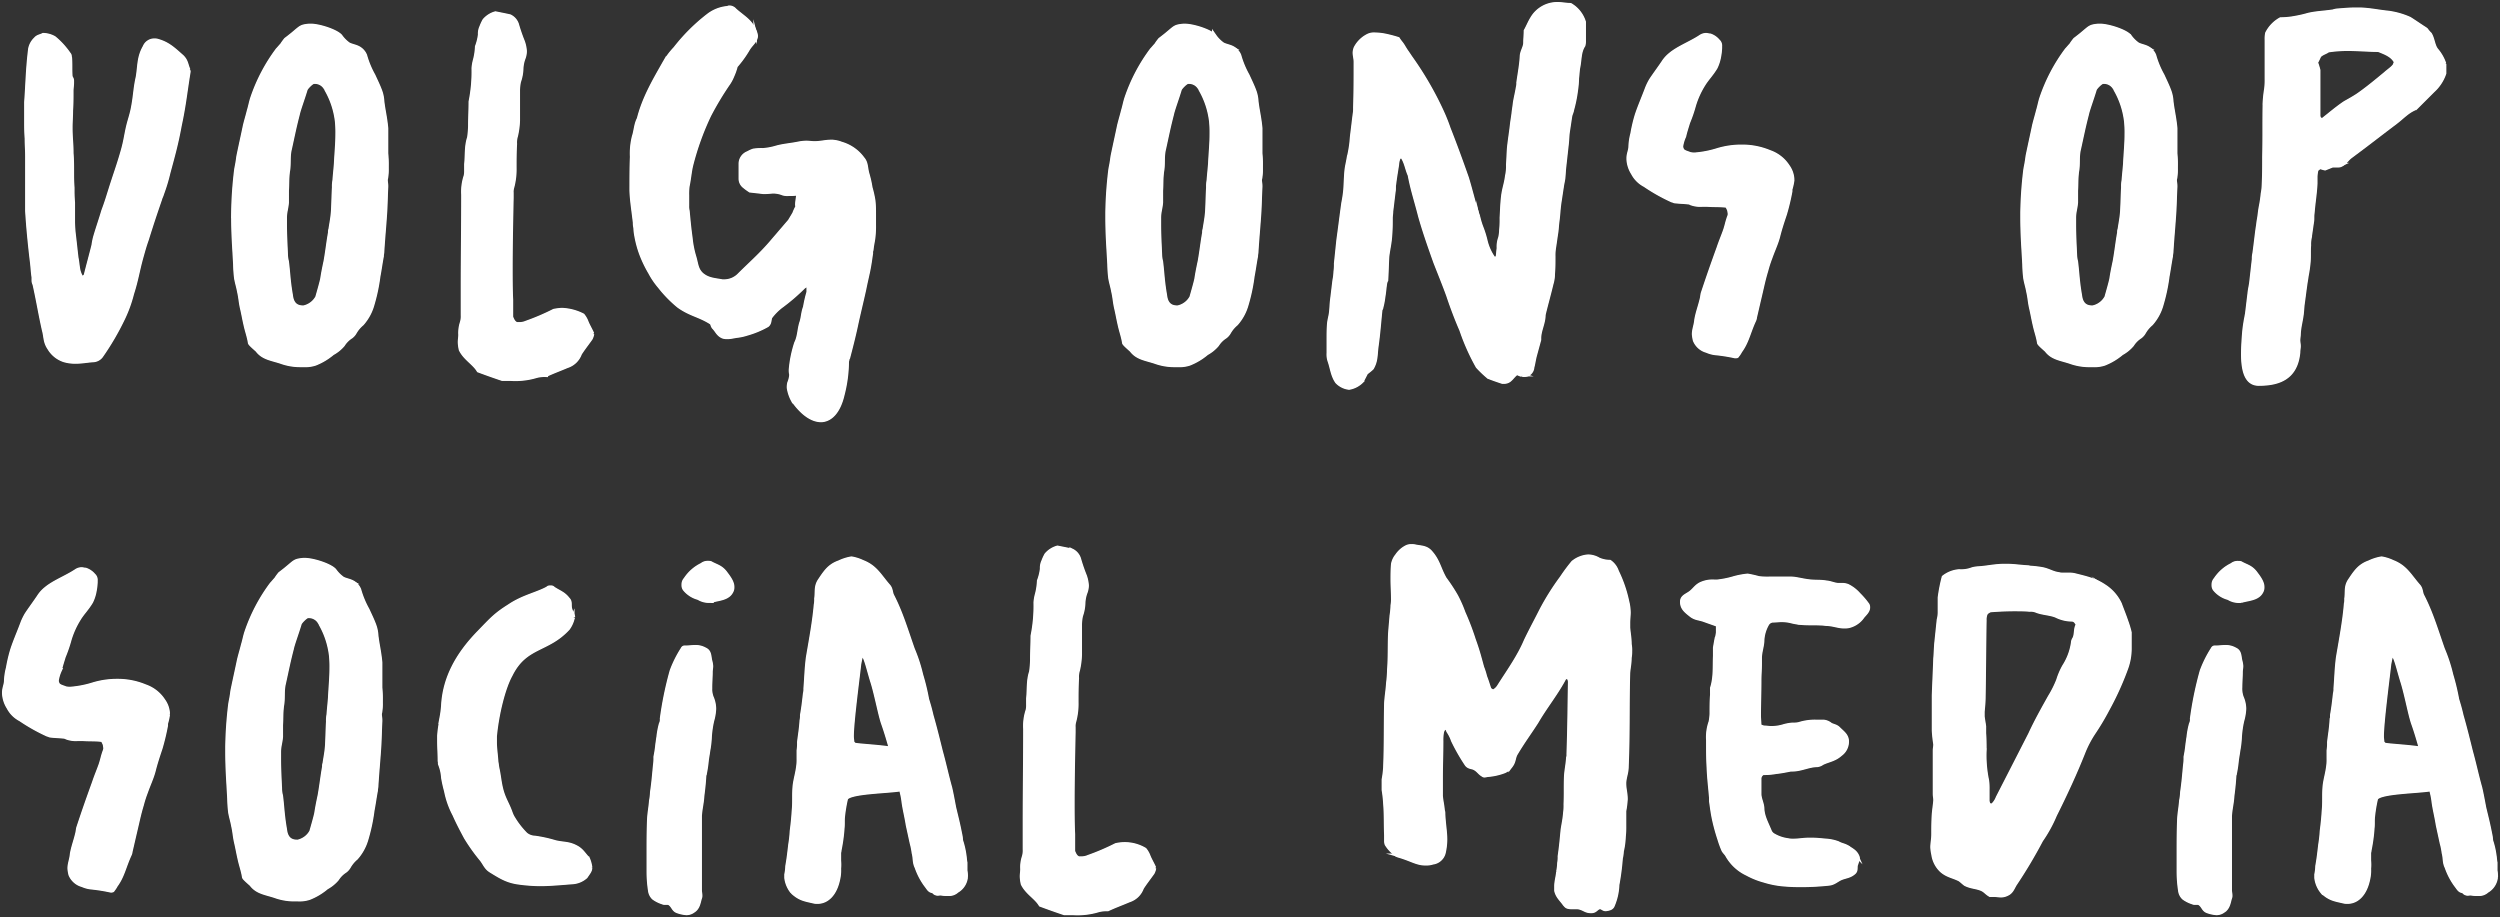 <svg id="Group_645" data-name="Group 645" xmlns="http://www.w3.org/2000/svg" xmlns:xlink="http://www.w3.org/1999/xlink" width="527.715" height="193.604" viewBox="0 0 527.715 193.604">
  <rect x="0" y="0" width="527.715" height="193.604" fill="#333333" stroke="none"/>
  <defs>
    <clipPath id="clip-path">
      <rect id="Rectangle_344" data-name="Rectangle 344" width="527.715" height="193.604" fill="#fff" stroke="#fff" stroke-width="1"/>
    </clipPath>
  </defs>
  <g id="Group_644" data-name="Group 644" transform="translate(0 0)" clip-path="url(#clip-path)">
    <path id="Path_29803" data-name="Path 29803" d="M36.427,10.407v.312c-.727,4.462-.933,6.955-1.869,11.314C33.831,25.979,33.21,28.16,32.171,32a36.58,36.58,0,0,1-1.348,4.462c-.106.415-.312.727-.415,1.142-1.144,3.323-1.766,5.192-2.8,8.512-.518,1.454-.727,2.284-1.142,3.738-.83,3.008-1.036,4.774-1.972,7.679a27.756,27.756,0,0,1-1.869,5.192,55.619,55.619,0,0,1-4.668,7.994,2.157,2.157,0,0,1-1.663.83c-1.348.1-2.387.309-3.423.309a8.061,8.061,0,0,1-2.6-.309,5.618,5.618,0,0,1-3.114-2.493c-.933-1.348-.727-2.387-1.142-3.841-.83-3.735-1.142-5.916-1.972-9.651a1.935,1.935,0,0,1-.206-.727v-.727c-.209-1.454-.209-2.389-.417-3.843-.415-3.63-.727-6.746-.933-10.169V28.572c0-1.451-.1-2.284-.1-3.735-.106-1.454-.106-2.389-.106-3.841V17.155c.312-4.359.312-6.955.833-11.211A3.73,3.73,0,0,1,4.249,3.87c.415-.521.936-.521,1.557-.833h.209a4.851,4.851,0,0,1,2.075.624A16.407,16.407,0,0,1,11.2,7.084c.209.209.1.417.209.727.1,1.559,0,2.286.1,3.843,0,.312.312.518.312.933v.521c0,.518-.106,1.036-.106,1.658,0,1.663,0,2.493-.1,4.155,0,1.348-.1,2.178-.1,3.526v.209c0,2.075.206,3.217.206,5.295.106,1.451.106,2.385.106,3.838,0,1.351,0,2.078.1,3.428,0,1.243,0,1.866.1,3.111v4.258a27.7,27.7,0,0,0,.209,2.8c.206,1.766.312,2.8.518,4.568.209,1.036.209,1.66.415,2.7a5.215,5.215,0,0,0,.415,1.142c.106.209.312.518.521.518h.1c.209,0,.312-.206.415-.309s.206-.106.206-.209c.624-2.493,1.039-3.944,1.663-6.434a13.149,13.149,0,0,1,.415-1.974c.624-2.075,1.039-3.217,1.66-5.292.624-1.663.936-2.7,1.454-4.361,1.039-3.32,1.766-5.189,2.7-8.509.518-1.869.621-2.908,1.039-4.776.415-1.763.83-2.7,1.142-4.565.415-2.286.415-3.738.933-6.022.415-2.49.206-4.153,1.454-6.331a2.125,2.125,0,0,1,1.97-1.348,2.032,2.032,0,0,1,.727.1c2.181.624,3.323,1.766,5.088,3.32.933.933.83,1.66,1.348,2.8" transform="translate(3.315 4.421)" fill="#fff" stroke="#fff" stroke-width="1"/>
    <path id="Path_29804" data-name="Path 29804" d="M36.427,10.407v.312c-.727,4.462-.933,6.955-1.869,11.314C33.831,25.979,33.21,28.16,32.171,32a36.58,36.58,0,0,1-1.348,4.462c-.106.415-.312.727-.415,1.142-1.144,3.323-1.766,5.192-2.8,8.512-.518,1.454-.727,2.284-1.142,3.738-.83,3.008-1.036,4.774-1.972,7.679a27.756,27.756,0,0,1-1.869,5.192,55.619,55.619,0,0,1-4.668,7.994,2.157,2.157,0,0,1-1.663.83c-1.348.1-2.387.309-3.423.309a8.061,8.061,0,0,1-2.6-.309,5.618,5.618,0,0,1-3.114-2.493c-.933-1.348-.727-2.387-1.142-3.841-.83-3.735-1.142-5.916-1.972-9.651a1.935,1.935,0,0,1-.206-.727v-.727c-.209-1.454-.209-2.389-.417-3.843-.415-3.63-.727-6.746-.933-10.169V28.572c0-1.451-.1-2.284-.1-3.735-.106-1.454-.106-2.389-.106-3.841V17.155c.312-4.359.312-6.955.833-11.211A3.73,3.73,0,0,1,4.249,3.87c.415-.521.936-.521,1.557-.833h.209a4.851,4.851,0,0,1,2.075.624A16.407,16.407,0,0,1,11.2,7.084c.209.209.1.417.209.727.1,1.559,0,2.286.1,3.843,0,.312.312.518.312.933v.521c0,.518-.106,1.036-.106,1.658,0,1.663,0,2.493-.1,4.155,0,1.348-.1,2.178-.1,3.526v.209c0,2.075.206,3.217.206,5.295.106,1.451.106,2.385.106,3.838,0,1.351,0,2.078.1,3.428,0,1.243,0,1.866.1,3.111v4.258a27.7,27.7,0,0,0,.209,2.8c.206,1.766.312,2.8.518,4.568.209,1.036.209,1.66.415,2.7a5.215,5.215,0,0,0,.415,1.142c.106.209.312.518.521.518h.1c.209,0,.312-.206.415-.309s.206-.106.206-.209c.624-2.493,1.039-3.944,1.663-6.434a13.149,13.149,0,0,1,.415-1.974c.624-2.075,1.039-3.217,1.66-5.292.624-1.663.936-2.7,1.454-4.361,1.039-3.32,1.766-5.189,2.7-8.509.518-1.869.621-2.908,1.039-4.776.415-1.763.83-2.7,1.142-4.565.415-2.286.415-3.738.933-6.022.415-2.49.206-4.153,1.454-6.331a2.125,2.125,0,0,1,1.97-1.348,2.032,2.032,0,0,1,.727.1c2.181.624,3.323,1.766,5.088,3.32C36.012,8.538,35.909,9.265,36.427,10.407Z" transform="translate(3.315 4.421)" fill="#fff" stroke="#fff" stroke-miterlimit="10" stroke-width="0.75"/>
    <path id="Path_29805" data-name="Path 29805" d="M52.351,31.817v.624a9.3,9.3,0,0,1-.106,1.658c0,.209-.1.417-.1.624,0,.415.1.83.1,1.248v.206c-.1,1.972-.1,3.116-.206,5.086-.209,3.323-.415,5.192-.624,8.512,0,.415-.1.624-.1,1.039-.312,1.66-.415,2.6-.727,4.256a37.438,37.438,0,0,1-1.245,5.916,10.156,10.156,0,0,1-2.181,4.047A6.842,6.842,0,0,0,45.6,66.9a2.79,2.79,0,0,1-.727.833A5.7,5.7,0,0,0,43.113,69.5a7.719,7.719,0,0,1-2.181,1.763A13,13,0,0,1,37.3,73.44a6.542,6.542,0,0,1-2.387.312h-.83a11.7,11.7,0,0,1-3.738-.624c-2.075-.727-3.944-.83-5.189-2.493-.209-.206-1.557-1.346-1.557-1.555-.209-1.348-.624-2.387-.936-3.841-.312-1.351-.415-2.078-.727-3.423s-.309-2.181-.621-3.531c-.209-1.142-.415-1.663-.624-2.8a27.41,27.41,0,0,1-.206-2.9c-.209-3.946-.415-6.333-.415-10.071v-.933a83.821,83.821,0,0,1,.621-8.924c.106-.727.209-1.039.312-1.766.1-.521.1-.833.209-1.351.518-2.493.828-3.838,1.348-6.331.312-1.245.518-1.869.83-3.114.312-1.039.415-1.763.727-2.7A36.475,36.475,0,0,1,29.409,7.321c.312-.312.624-.727.936-1.039a10.945,10.945,0,0,1,.83-1.142c3.323-2.49,2.7-2.7,4.88-2.905h.309c1.766,0,5.295,1.142,6.23,2.181a7.118,7.118,0,0,0,1.763,1.763c.624.312,1.351.415,1.972.727a3.036,3.036,0,0,1,1.454,1.557,19.405,19.405,0,0,0,1.763,4.256c.521,1.142,1.039,2.178,1.454,3.323a7.4,7.4,0,0,1,.415,2.075c.209,1.866.624,3.423.83,5.71v5.292a23.066,23.066,0,0,1,.106,2.7m-12.664-16.3a2.68,2.68,0,0,0-2.6-1.557h-.1c-.415,0-1.66,1.245-1.763,1.66-.624,2.078-1.454,4.256-1.663,5.295-.727,2.8-1.039,4.465-1.66,7.264-.415,1.663-.1,3.22-.415,4.776-.209,1.866-.1,2.284-.209,4.047V39.5c-.1,1.245-.415,1.97-.415,3.217V44.17c0,2.181.106,3.838.209,6.331a6.173,6.173,0,0,0,.206,1.454c.312,2.493.312,4.047.833,7.058.1.727.312,2.7,2.593,2.7h.209a4.347,4.347,0,0,0,2.905-2.181c.415-1.454.83-2.908,1.039-3.841.209-1.348.415-2.385.727-3.838.415-2.389.518-3.635.933-6.022a1.778,1.778,0,0,1,.1-.727c.209-1.454.415-2.284.521-3.841.1-1.97.1-3.008.206-4.983a6.756,6.756,0,0,1,.106-1.454c.1-1.348.206-2.176.309-3.526.106-2.284.312-4.153.312-6.228a24.527,24.527,0,0,0-.1-2.7,17.661,17.661,0,0,0-2.284-6.852" transform="translate(29.218 3.254)" fill="#fff" stroke="#fff" stroke-width="1"/>
    <path id="Path_29806" data-name="Path 29806" d="M52.351,31.817v.624a9.3,9.3,0,0,1-.106,1.658c0,.209-.1.417-.1.624,0,.415.1.83.1,1.248v.206c-.1,1.972-.1,3.116-.206,5.086-.209,3.323-.415,5.192-.624,8.512,0,.415-.1.624-.1,1.039-.312,1.66-.415,2.6-.727,4.256a37.438,37.438,0,0,1-1.245,5.916,10.156,10.156,0,0,1-2.181,4.047A6.842,6.842,0,0,0,45.6,66.9a2.79,2.79,0,0,1-.727.833A5.7,5.7,0,0,0,43.113,69.5a7.719,7.719,0,0,1-2.181,1.763A13,13,0,0,1,37.3,73.44a6.542,6.542,0,0,1-2.387.312h-.83a11.7,11.7,0,0,1-3.738-.624c-2.075-.727-3.944-.83-5.189-2.493-.209-.206-1.557-1.346-1.557-1.555-.209-1.348-.624-2.387-.936-3.841-.312-1.351-.415-2.078-.727-3.423s-.309-2.181-.621-3.531c-.209-1.142-.415-1.663-.624-2.8a27.41,27.41,0,0,1-.206-2.9c-.209-3.946-.415-6.333-.415-10.071v-.933a83.821,83.821,0,0,1,.621-8.924c.106-.727.209-1.039.312-1.766.1-.521.1-.833.209-1.351.518-2.493.828-3.838,1.348-6.331.312-1.245.518-1.869.83-3.114.312-1.039.415-1.763.727-2.7A36.475,36.475,0,0,1,29.409,7.321c.312-.312.624-.727.936-1.039a10.945,10.945,0,0,1,.83-1.142c3.323-2.49,2.7-2.7,4.88-2.905h.309c1.766,0,5.295,1.142,6.23,2.181a7.118,7.118,0,0,0,1.763,1.763c.624.312,1.351.415,1.972.727a3.036,3.036,0,0,1,1.454,1.557,19.405,19.405,0,0,0,1.763,4.256c.521,1.142,1.039,2.178,1.454,3.323a7.4,7.4,0,0,1,.415,2.075c.209,1.866.624,3.423.83,5.71v5.292A23.066,23.066,0,0,1,52.351,31.817Zm-12.664-16.3a2.68,2.68,0,0,0-2.6-1.557h-.1c-.415,0-1.66,1.245-1.763,1.66-.624,2.078-1.454,4.256-1.663,5.295-.727,2.8-1.039,4.465-1.66,7.264-.415,1.663-.1,3.22-.415,4.776-.209,1.866-.1,2.284-.209,4.047V39.5c-.1,1.245-.415,1.97-.415,3.217V44.17c0,2.181.106,3.838.209,6.331a6.173,6.173,0,0,0,.206,1.454c.312,2.493.312,4.047.833,7.058.1.727.312,2.7,2.593,2.7h.209a4.347,4.347,0,0,0,2.905-2.181c.415-1.454.83-2.908,1.039-3.841.209-1.348.415-2.385.727-3.838.415-2.389.518-3.635.933-6.022a1.778,1.778,0,0,1,.1-.727c.209-1.454.415-2.284.521-3.841.1-1.97.1-3.008.206-4.983a6.756,6.756,0,0,1,.106-1.454c.1-1.348.206-2.176.309-3.526.106-2.284.312-4.153.312-6.228a24.527,24.527,0,0,0-.1-2.7A17.661,17.661,0,0,0,39.687,15.521Z" transform="translate(29.218 3.254)" fill="#fff" stroke="#fff" stroke-miterlimit="10" stroke-width="0.75"/>
    <path id="Path_29807" data-name="Path 29807" d="M67.369,68.75a3.253,3.253,0,0,1-.312.936c-.727,1.039-1.557,2.075-2.284,3.215a4.191,4.191,0,0,1-2.7,2.6c-1.454.624-2.905,1.144-4.462,1.871a7.116,7.116,0,0,0-1.972.206,15.12,15.12,0,0,1-5.295.624H48.477c-1.557-.521-3.32-1.142-4.983-1.766-.933-1.557-2.8-2.493-3.735-4.359a8.065,8.065,0,0,1-.209-1.557c0-.518.106-1.039.106-1.557a6.9,6.9,0,0,1,.309-2.493,4.544,4.544,0,0,0,.209-1.66v-5.4c0-6.746.1-13.389.1-20.032a10.31,10.31,0,0,1,.521-3.944,5.081,5.081,0,0,0,.1-1.245V32.94c.206-1.869,0-3.738.624-5.6a20.305,20.305,0,0,0,.206-2.493c0-1.66.1-3.423.1-5.086a31.958,31.958,0,0,0,.624-7.058,8.957,8.957,0,0,1,.309-1.763,13.2,13.2,0,0,0,.417-2.8,10.973,10.973,0,0,0,.621-2.49V5.33a3.212,3.212,0,0,1,.312-1.348,8.784,8.784,0,0,1,.624-1.351,4.727,4.727,0,0,1,2.281-1.454c1.039.209,2.078.415,3.011.624a2.835,2.835,0,0,1,1.454,1.66A37.351,37.351,0,0,0,52.733,7.1a7.393,7.393,0,0,1,.415,1.97,4.2,4.2,0,0,1-.309,1.559,7.33,7.33,0,0,0-.415,2.075,8.942,8.942,0,0,1-.521,2.8,10.273,10.273,0,0,0-.206,1.766V23.7a16.164,16.164,0,0,1-.417,3.22,4.886,4.886,0,0,0-.206,1.766c-.1,1.658-.1,3.32-.1,4.98a14.514,14.514,0,0,1-.521,4.256,3.2,3.2,0,0,0-.1,1.036V40.1c-.1,4.98-.209,9.86-.209,14.843,0,2.181,0,4.462.106,6.643v3.632c.312.83.621,1.348,1.245,1.557h.518a3.768,3.768,0,0,0,1.557-.312,48.51,48.51,0,0,0,5.813-2.49,10.43,10.43,0,0,1,1.66-.206A10.446,10.446,0,0,1,65.4,64.912a4.878,4.878,0,0,1,.727,1.243c.312.83.83,1.663,1.245,2.6" transform="translate(57.576 1.714)" fill="#fff" stroke="#fff" stroke-width="1"/>
    <path id="Path_29808" data-name="Path 29808" d="M67.369,68.75a3.253,3.253,0,0,1-.312.936c-.727,1.039-1.557,2.075-2.284,3.215a4.191,4.191,0,0,1-2.7,2.6c-1.454.624-2.905,1.144-4.462,1.871a7.116,7.116,0,0,0-1.972.206,15.12,15.12,0,0,1-5.295.624H48.477c-1.557-.521-3.32-1.142-4.983-1.766-.933-1.557-2.8-2.493-3.735-4.359a8.065,8.065,0,0,1-.209-1.557c0-.518.106-1.039.106-1.557a6.9,6.9,0,0,1,.309-2.493,4.544,4.544,0,0,0,.209-1.66v-5.4c0-6.746.1-13.389.1-20.032a10.31,10.31,0,0,1,.521-3.944,5.081,5.081,0,0,0,.1-1.245V32.94c.206-1.869,0-3.738.624-5.6a20.305,20.305,0,0,0,.206-2.493c0-1.66.1-3.423.1-5.086a31.958,31.958,0,0,0,.624-7.058,8.957,8.957,0,0,1,.309-1.763,13.2,13.2,0,0,0,.417-2.8,10.973,10.973,0,0,0,.621-2.49V5.33a3.212,3.212,0,0,1,.312-1.348,8.784,8.784,0,0,1,.624-1.351,4.727,4.727,0,0,1,2.281-1.454c1.039.209,2.078.415,3.011.624a2.835,2.835,0,0,1,1.454,1.66A37.351,37.351,0,0,0,52.733,7.1a7.393,7.393,0,0,1,.415,1.97,4.2,4.2,0,0,1-.309,1.559,7.33,7.33,0,0,0-.415,2.075,8.942,8.942,0,0,1-.521,2.8,10.273,10.273,0,0,0-.206,1.766V23.7a16.164,16.164,0,0,1-.417,3.22,4.886,4.886,0,0,0-.206,1.766c-.1,1.658-.1,3.32-.1,4.98a14.514,14.514,0,0,1-.521,4.256,3.2,3.2,0,0,0-.1,1.036V40.1c-.1,4.98-.209,9.86-.209,14.843,0,2.181,0,4.462.106,6.643v3.632c.312.83.621,1.348,1.245,1.557h.518a3.768,3.768,0,0,0,1.557-.312,48.51,48.51,0,0,0,5.813-2.49,10.43,10.43,0,0,1,1.66-.206A10.446,10.446,0,0,1,65.4,64.912a4.878,4.878,0,0,1,.727,1.243C66.436,66.985,66.954,67.817,67.369,68.75Z" transform="translate(57.576 1.714)" fill="#fff" stroke="#fff" stroke-miterlimit="10" stroke-width="0.75"/>
    <path id="Path_29809" data-name="Path 29809" d="M105.368,44.057v2.389a20.976,20.976,0,0,1-.1,2.49c-.1,1.036-.312,1.66-.415,2.8a1.551,1.551,0,0,0-.1.727c-.209,1.454-.312,2.284-.624,3.838-.312,1.454-.518,2.286-.83,3.843-.624,2.8-1.142,4.877-1.66,7.267-.521,2.488-1.142,4.877-1.766,7.264a1.953,1.953,0,0,0-.209.727,28.517,28.517,0,0,1-.933,6.955c-.83,3.529-2.49,5.189-4.359,5.292h-.1c-1.974,0-4.05-1.557-5.918-4.253a7.886,7.886,0,0,1-.83-2.493,3.558,3.558,0,0,1,.1-1.039,5.419,5.419,0,0,0,.415-1.763,3.93,3.93,0,0,1-.1-1.039,24.4,24.4,0,0,1,1.142-5.6c.727-1.454.624-3.011,1.142-4.465.312-1.036.312-2.075.727-3.114a27.146,27.146,0,0,1,.621-2.8,1.734,1.734,0,0,0,.106-.727v-.727a1.481,1.481,0,0,0-.209-.621,4.223,4.223,0,0,0-.933.518,41.515,41.515,0,0,1-4.568,3.944,11.305,11.305,0,0,0-2.49,2.493c-.206.621-.1,1.245-.624,1.66a19.218,19.218,0,0,1-4.256,1.763,10.911,10.911,0,0,1-1.763.415c-.933.1-1.557.312-2.284.312a2.9,2.9,0,0,1-.936-.1c-1.036-.417-1.245-1.245-1.972-1.972-.309-.415-.206-.83-.621-1.039-2.49-1.557-4.256-1.66-6.746-3.426a25.664,25.664,0,0,1-4.05-4.15,15.967,15.967,0,0,1-1.972-2.908,25.223,25.223,0,0,1-1.972-4.15,22.083,22.083,0,0,1-.936-3.531,11.64,11.64,0,0,1-.206-1.763,3.825,3.825,0,0,1-.106-1.036c-.309-2.7-.621-4.465-.724-6.748,0-2.387,0-4.776.1-7.161a14.5,14.5,0,0,1,.415-4.258c.415-1.245.415-2.593,1.039-3.735,1.039-4.153,3.114-7.785,5.189-11.419a16.133,16.133,0,0,1,2.493-3.423,38.657,38.657,0,0,1,6.849-6.849A7.691,7.691,0,0,1,74.644.774a.384.384,0,0,1,.312-.1,1.441,1.441,0,0,1,1.039.518c1.866,1.663,3.529,2.389,4.359,4.877a4.593,4.593,0,0,1,.1.521c0,1.039-1.142,1.766-1.763,2.908A22.707,22.707,0,0,1,76.2,12.918,12.1,12.1,0,0,1,75.474,15a8.416,8.416,0,0,1-1.036,1.869A65.155,65.155,0,0,0,70.6,23.3a57.13,57.13,0,0,0-3.841,10.69c-.312,1.351-.415,2.8-.727,4.258a11.98,11.98,0,0,0-.1,1.972V42.5a3.921,3.921,0,0,0,.1,1.039c.206,2.181.312,3.426.624,5.707a20.815,20.815,0,0,0,.83,4.155c.415,1.451.415,2.593,1.557,3.63,1.348,1.144,2.8,1.144,4.359,1.454h.518a4.541,4.541,0,0,0,3.011-1.245c2.387-2.387,4.88-4.565,7.058-7.161l3.738-4.359q.464-.781.933-1.557a10.568,10.568,0,0,1,.727-1.559.777.777,0,0,1-.1-.518c0-.518.206-1.454.206-1.97,0-.209-.1-.417-.206-.417V39.8a12.012,12.012,0,0,1-1.869.1,3.255,3.255,0,0,1-1.142-.1,5.558,5.558,0,0,0-1.972-.415c-.621,0-1.142.1-1.763.1h-.521c-.83-.1-1.766-.209-2.7-.312a10.945,10.945,0,0,1-1.142-.83,1.975,1.975,0,0,1-.83-1.557v-3.22A2.343,2.343,0,0,1,78.9,31.4a5.934,5.934,0,0,1,1.142-.518,11.1,11.1,0,0,1,1.972-.106,13.2,13.2,0,0,0,2.8-.518c1.454-.415,3.011-.521,4.568-.83a9.014,9.014,0,0,1,1.763-.209c.624,0,1.142.1,1.766.1,1.248,0,2.284-.309,3.426-.309a5.739,5.739,0,0,1,2.178.415,8.387,8.387,0,0,1,4.465,3.114c.83.933.624,1.97,1.039,3.32a21.95,21.95,0,0,1,.621,2.8,21.866,21.866,0,0,1,.624,2.8,23.663,23.663,0,0,1,.1,2.6" transform="translate(79.049 0.977)" fill="#fff" stroke="#fff" stroke-width="1"/>
    <path id="Path_29810" data-name="Path 29810" d="M105.368,44.057v2.389a20.976,20.976,0,0,1-.1,2.49c-.1,1.036-.312,1.66-.415,2.8a1.551,1.551,0,0,0-.1.727c-.209,1.454-.312,2.284-.624,3.838-.312,1.454-.518,2.286-.83,3.843-.624,2.8-1.142,4.877-1.66,7.267-.521,2.488-1.142,4.877-1.766,7.264a1.953,1.953,0,0,0-.209.727,28.517,28.517,0,0,1-.933,6.955c-.83,3.529-2.49,5.189-4.359,5.292h-.1c-1.974,0-4.05-1.557-5.918-4.253a7.886,7.886,0,0,1-.83-2.493,3.558,3.558,0,0,1,.1-1.039,5.419,5.419,0,0,0,.415-1.763,3.93,3.93,0,0,1-.1-1.039,24.4,24.4,0,0,1,1.142-5.6c.727-1.454.624-3.011,1.142-4.465.312-1.036.312-2.075.727-3.114a27.146,27.146,0,0,1,.621-2.8,1.734,1.734,0,0,0,.106-.727v-.727a1.481,1.481,0,0,0-.209-.621,4.223,4.223,0,0,0-.933.518,41.515,41.515,0,0,1-4.568,3.944,11.305,11.305,0,0,0-2.49,2.493c-.206.621-.1,1.245-.624,1.66a19.218,19.218,0,0,1-4.256,1.763,10.911,10.911,0,0,1-1.763.415c-.933.1-1.557.312-2.284.312a2.9,2.9,0,0,1-.936-.1c-1.036-.417-1.245-1.245-1.972-1.972-.309-.415-.206-.83-.621-1.039-2.49-1.557-4.256-1.66-6.746-3.426a25.664,25.664,0,0,1-4.05-4.15,15.967,15.967,0,0,1-1.972-2.908,25.223,25.223,0,0,1-1.972-4.15,22.083,22.083,0,0,1-.936-3.531,11.64,11.64,0,0,1-.206-1.763,3.825,3.825,0,0,1-.106-1.036c-.309-2.7-.621-4.465-.724-6.748,0-2.387,0-4.776.1-7.161a14.5,14.5,0,0,1,.415-4.258c.415-1.245.415-2.593,1.039-3.735,1.039-4.153,3.114-7.785,5.189-11.419a16.133,16.133,0,0,1,2.493-3.423,38.657,38.657,0,0,1,6.849-6.849A7.691,7.691,0,0,1,74.644.774a.384.384,0,0,1,.312-.1,1.441,1.441,0,0,1,1.039.518c1.866,1.663,3.529,2.389,4.359,4.877a4.593,4.593,0,0,1,.1.521c0,1.039-1.142,1.766-1.763,2.908A22.707,22.707,0,0,1,76.2,12.918,12.1,12.1,0,0,1,75.474,15a8.416,8.416,0,0,1-1.036,1.869A65.155,65.155,0,0,0,70.6,23.3a57.13,57.13,0,0,0-3.841,10.69c-.312,1.351-.415,2.8-.727,4.258a11.98,11.98,0,0,0-.1,1.972V42.5a3.921,3.921,0,0,0,.1,1.039c.206,2.181.312,3.426.624,5.707a20.815,20.815,0,0,0,.83,4.155c.415,1.451.415,2.593,1.557,3.63,1.348,1.144,2.8,1.144,4.359,1.454h.518a4.541,4.541,0,0,0,3.011-1.245c2.387-2.387,4.88-4.565,7.058-7.161l3.738-4.359q.464-.781.933-1.557a10.568,10.568,0,0,1,.727-1.559.777.777,0,0,1-.1-.518c0-.518.206-1.454.206-1.97,0-.209-.1-.417-.206-.417V39.8a12.012,12.012,0,0,1-1.869.1,3.255,3.255,0,0,1-1.142-.1,5.558,5.558,0,0,0-1.972-.415c-.621,0-1.142.1-1.763.1h-.521c-.83-.1-1.766-.209-2.7-.312a10.945,10.945,0,0,1-1.142-.83,1.975,1.975,0,0,1-.83-1.557v-3.22A2.343,2.343,0,0,1,78.9,31.4a5.934,5.934,0,0,1,1.142-.518,11.1,11.1,0,0,1,1.972-.106,13.2,13.2,0,0,0,2.8-.518c1.454-.415,3.011-.521,4.568-.83a9.014,9.014,0,0,1,1.763-.209c.624,0,1.142.1,1.766.1,1.248,0,2.284-.309,3.426-.309a5.739,5.739,0,0,1,2.178.415,8.387,8.387,0,0,1,4.465,3.114c.83.933.624,1.97,1.039,3.32a21.95,21.95,0,0,1,.621,2.8,21.866,21.866,0,0,1,.624,2.8A23.663,23.663,0,0,1,105.368,44.057Z" transform="translate(79.049 0.977)" fill="#fff" stroke="#fff" stroke-miterlimit="10" stroke-width="0.75"/>
    <path id="Path_29811" data-name="Path 29811" d="M127.489,31.817v.624a9.519,9.519,0,0,1-.1,1.658c0,.209-.106.417-.106.624,0,.415.106.83.106,1.248v.206c-.106,1.972-.106,3.116-.209,5.086-.209,3.323-.415,5.192-.624,8.512,0,.415-.1.624-.1,1.039-.312,1.66-.415,2.6-.727,4.256a37.442,37.442,0,0,1-1.245,5.916,10.156,10.156,0,0,1-2.181,4.047,6.843,6.843,0,0,0-1.557,1.869,2.79,2.79,0,0,1-.727.833,5.7,5.7,0,0,0-1.763,1.763,7.72,7.72,0,0,1-2.181,1.763,13,13,0,0,1-3.632,2.181,6.542,6.542,0,0,1-2.387.312h-.83a11.7,11.7,0,0,1-3.738-.624c-2.075-.727-3.944-.83-5.189-2.493-.209-.206-1.557-1.346-1.557-1.555-.209-1.348-.624-2.387-.936-3.841-.312-1.351-.415-2.078-.727-3.423s-.309-2.181-.621-3.531c-.209-1.142-.415-1.663-.624-2.8a27.408,27.408,0,0,1-.206-2.9c-.209-3.946-.415-6.333-.415-10.071v-.933a83.82,83.82,0,0,1,.621-8.924c.106-.727.209-1.039.312-1.766.1-.521.1-.833.209-1.351.518-2.493.828-3.838,1.348-6.331.312-1.245.518-1.869.83-3.114.312-1.039.415-1.763.727-2.7a36.475,36.475,0,0,1,5.292-10.069c.312-.312.624-.727.936-1.039a10.942,10.942,0,0,1,.83-1.142c3.323-2.49,2.7-2.7,4.88-2.905h.309c1.766,0,5.295,1.142,6.23,2.181A7.118,7.118,0,0,0,119.5,6.179c.624.312,1.351.415,1.972.727a3.036,3.036,0,0,1,1.454,1.557,19.406,19.406,0,0,0,1.763,4.256c.521,1.142,1.039,2.178,1.454,3.323a7.4,7.4,0,0,1,.415,2.075c.209,1.866.624,3.423.832,5.71v5.292a23.61,23.61,0,0,1,.1,2.7m-12.664-16.3a2.68,2.68,0,0,0-2.6-1.557h-.1c-.415,0-1.66,1.245-1.763,1.66-.624,2.078-1.454,4.256-1.663,5.295-.727,2.8-1.039,4.465-1.66,7.264-.415,1.663-.1,3.22-.415,4.776-.209,1.866-.1,2.284-.209,4.047V39.5c-.1,1.245-.415,1.97-.415,3.217V44.17c0,2.181.106,3.838.209,6.331a6.174,6.174,0,0,0,.206,1.454c.312,2.493.312,4.047.833,7.058.1.727.312,2.7,2.593,2.7h.209a4.347,4.347,0,0,0,2.905-2.181c.415-1.454.83-2.908,1.039-3.841.209-1.348.415-2.385.727-3.838.415-2.389.518-3.635.933-6.022a1.778,1.778,0,0,1,.1-.727c.209-1.454.415-2.284.521-3.841.1-1.97.1-3.008.206-4.983a6.756,6.756,0,0,1,.106-1.454c.1-1.348.206-2.176.309-3.526.106-2.284.312-4.153.312-6.228a24.525,24.525,0,0,0-.1-2.7,17.661,17.661,0,0,0-2.284-6.852" transform="translate(138.602 3.254)" fill="#fff" stroke="#fff" stroke-width="1"/>
    <path id="Path_29812" data-name="Path 29812" d="M127.489,31.817v.624a9.519,9.519,0,0,1-.1,1.658c0,.209-.106.417-.106.624,0,.415.106.83.106,1.248v.206c-.106,1.972-.106,3.116-.209,5.086-.209,3.323-.415,5.192-.624,8.512,0,.415-.1.624-.1,1.039-.312,1.66-.415,2.6-.727,4.256a37.442,37.442,0,0,1-1.245,5.916,10.156,10.156,0,0,1-2.181,4.047,6.843,6.843,0,0,0-1.557,1.869,2.79,2.79,0,0,1-.727.833,5.7,5.7,0,0,0-1.763,1.763,7.72,7.72,0,0,1-2.181,1.763,13,13,0,0,1-3.632,2.181,6.542,6.542,0,0,1-2.387.312h-.83a11.7,11.7,0,0,1-3.738-.624c-2.075-.727-3.944-.83-5.189-2.493-.209-.206-1.557-1.346-1.557-1.555-.209-1.348-.624-2.387-.936-3.841-.312-1.351-.415-2.078-.727-3.423s-.309-2.181-.621-3.531c-.209-1.142-.415-1.663-.624-2.8a27.408,27.408,0,0,1-.206-2.9c-.209-3.946-.415-6.333-.415-10.071v-.933a83.82,83.82,0,0,1,.621-8.924c.106-.727.209-1.039.312-1.766.1-.521.1-.833.209-1.351.518-2.493.828-3.838,1.348-6.331.312-1.245.518-1.869.83-3.114.312-1.039.415-1.763.727-2.7a36.475,36.475,0,0,1,5.292-10.069c.312-.312.624-.727.936-1.039a10.942,10.942,0,0,1,.83-1.142c3.323-2.49,2.7-2.7,4.88-2.905h.309c1.766,0,5.295,1.142,6.23,2.181A7.118,7.118,0,0,0,119.5,6.179c.624.312,1.351.415,1.972.727a3.036,3.036,0,0,1,1.454,1.557,19.406,19.406,0,0,0,1.763,4.256c.521,1.142,1.039,2.178,1.454,3.323a7.4,7.4,0,0,1,.415,2.075c.209,1.866.624,3.423.832,5.71v5.292A23.61,23.61,0,0,1,127.489,31.817Zm-12.664-16.3a2.68,2.68,0,0,0-2.6-1.557h-.1c-.415,0-1.66,1.245-1.763,1.66-.624,2.078-1.454,4.256-1.663,5.295-.727,2.8-1.039,4.465-1.66,7.264-.415,1.663-.1,3.22-.415,4.776-.209,1.866-.1,2.284-.209,4.047V39.5c-.1,1.245-.415,1.97-.415,3.217V44.17c0,2.181.106,3.838.209,6.331a6.174,6.174,0,0,0,.206,1.454c.312,2.493.312,4.047.833,7.058.1.727.312,2.7,2.593,2.7h.209a4.347,4.347,0,0,0,2.905-2.181c.415-1.454.83-2.908,1.039-3.841.209-1.348.415-2.385.727-3.838.415-2.389.518-3.635.933-6.022a1.778,1.778,0,0,1,.1-.727c.209-1.454.415-2.284.521-3.841.1-1.97.1-3.008.206-4.983a6.756,6.756,0,0,1,.106-1.454c.1-1.348.206-2.176.309-3.526.106-2.284.312-4.153.312-6.228a24.525,24.525,0,0,0-.1-2.7A17.661,17.661,0,0,0,114.825,15.521Z" transform="translate(138.602 3.254)" fill="#fff" stroke="#fff" stroke-miterlimit="10" stroke-width="0.75"/>
    <path id="Path_29813" data-name="Path 29813" d="M167.991,7.951a3.559,3.559,0,0,1-.1,1.039c-.936,1.454-.727,3.008-1.142,4.877-.106.833-.106,1.248-.209,2.078a19.879,19.879,0,0,1-.209,2.493,29,29,0,0,1-.83,4.15c-.1.624-.312.83-.415,1.454-.209,1.351-.309,2.073-.518,3.423-.1.936-.1,1.557-.206,2.493-.206,1.869-.312,2.8-.518,4.671-.106.933-.106,1.557-.206,2.49-.106.727-.211,1.039-.312,1.766-.209,1.351-.312,2.075-.521,3.423-.209,1.559-.209,2.389-.415,3.946-.106.83-.106,1.245-.206,2.075-.211,1.348-.312,2.181-.521,3.529a10.149,10.149,0,0,0-.1,1.766c0,1.451,0,2.178-.106,3.632a7.15,7.15,0,0,1-.312,2.075c-.621,2.6-1.142,4.359-1.66,6.54,0,1.766-.936,3.32-.936,4.983v.312q-.468,1.713-.933,3.426c-.209.83-.312,1.66-.518,2.385a1.639,1.639,0,0,1-1.766,1.559h-.309a7.248,7.248,0,0,1-1.039-.417c-.415.106-.727.521-1.036.832a5.079,5.079,0,0,1-.729.727,1.763,1.763,0,0,1-1.036.309h-.312c-.933-.309-1.869-.621-2.905-1.036a22.823,22.823,0,0,1-2.284-2.181,45.235,45.235,0,0,1-3.423-7.679c-1.041-2.389-1.974-4.88-2.807-7.37-.83-2.284-1.763-4.568-2.7-6.957-1.142-3.217-2.284-6.434-3.217-9.754-.729-2.908-1.663-5.71-2.181-8.617-.624-1.348-.727-2.8-1.663-4.047a.913.913,0,0,0-.936.727,4.51,4.51,0,0,0-.206,1.139c-.206,1.351-.413,2.493-.621,4.155-.1.518,0,.933-.1,1.454-.209,1.658-.309,2.593-.518,4.253,0,.521-.1.936-.1,1.454,0,1.351,0,2.178-.106,3.529-.1,1.763-.415,2.8-.624,4.568-.1,1.763-.1,2.8-.206,4.671a1.981,1.981,0,0,1-.206.727c-.209,1.245-.209,1.869-.417,3.111a15.85,15.85,0,0,1-.415,2.181c0,.209-.209.415-.209.624-.309,3.011-.413,4.774-.83,7.785-.206,1.766-.1,2.908-.933,4.359-.312.309-.727.621-1.245,1.036-.312.624-.624,1.248-.933,1.766a4.842,4.842,0,0,1-2.6,1.351,4.1,4.1,0,0,1-2.493-1.248c-.933-1.348-1.039-2.905-1.557-4.357a4.339,4.339,0,0,1-.206-1.663V71.06c0-1.142,0-1.97.1-3.32.106-.933.312-1.454.417-2.387s.1-1.557.206-2.493c.209-1.658.312-2.593.518-4.253a10.074,10.074,0,0,0,.211-1.766,10.392,10.392,0,0,0,.1-1.766c.209-1.97.312-3.008.521-4.983.415-3.008.621-4.772,1.039-7.785a26.287,26.287,0,0,0,.415-2.8c.1-1.454.1-2.181.209-3.635.1-1.245.312-1.869.518-3.114a26.711,26.711,0,0,0,.518-2.8c.106-.83.106-1.245.209-2.078.209-1.66.309-2.593.521-4.253a7.079,7.079,0,0,0,.1-1.454c.106-3.735.106-5.916.106-9.654,0-.727-.206-1.348-.206-1.972a2.971,2.971,0,0,1,.206-.933,5.859,5.859,0,0,1,2.7-2.6,2.842,2.842,0,0,1,1.351-.209,12.5,12.5,0,0,1,1.972.209,26.977,26.977,0,0,1,2.8.727c.312.518.729.933,1.041,1.454s.624,1.036.933,1.454c.209.309.415.621.624.931A69.835,69.835,0,0,1,137.993,23a37.68,37.68,0,0,1,1.451,3.632c1.353,3.426,2.6,6.849,3.841,10.381.83,2.7,1.454,5.5,2.389,8.2A15.77,15.77,0,0,0,146.4,47.6a20.631,20.631,0,0,1,.833,2.7A10.732,10.732,0,0,0,149,54.142c.417,0,.833-.1.936-.518.1-.624.1-1.142.2-1.766a5.3,5.3,0,0,1,.312-2.181,7.921,7.921,0,0,0,.209-1.66,21.79,21.79,0,0,0,.1-2.593c.106-1.766.106-2.8.312-4.57.209-1.658.624-2.593.83-4.253a9.259,9.259,0,0,0,.209-2.389c.1-1.451.1-2.176.209-3.63.206-1.869.413-3.013.624-4.88.1-.83.206-1.348.309-2.181.1-.933.209-1.451.312-2.387.209-1.245.415-1.972.621-3.217a3.471,3.471,0,0,0,.106-1.039c.312-2.178.624-3.738.727-5.707.1-.936.727-1.766.727-2.7,0-.833.1-1.663.1-2.493.521-.936.832-1.763,1.348-2.593A6.059,6.059,0,0,1,162.49.375c.933,0,1.869.206,2.7.206a6.255,6.255,0,0,1,2.8,3.531Z" transform="translate(166.285 0.546)" fill="#fff" stroke="#fff" stroke-width="1"/>
    <path id="Path_29814" data-name="Path 29814" d="M167.991,7.951a3.559,3.559,0,0,1-.1,1.039c-.936,1.454-.727,3.008-1.142,4.877-.106.833-.106,1.248-.209,2.078a19.879,19.879,0,0,1-.209,2.493,29,29,0,0,1-.83,4.15c-.1.624-.312.83-.415,1.454-.209,1.351-.309,2.073-.518,3.423-.1.936-.1,1.557-.206,2.493-.206,1.869-.312,2.8-.518,4.671-.106.933-.106,1.557-.206,2.49-.106.727-.211,1.039-.312,1.766-.209,1.351-.312,2.075-.521,3.423-.209,1.559-.209,2.389-.415,3.946-.106.83-.106,1.245-.206,2.075-.211,1.348-.312,2.181-.521,3.529a10.149,10.149,0,0,0-.1,1.766c0,1.451,0,2.178-.106,3.632a7.15,7.15,0,0,1-.312,2.075c-.621,2.6-1.142,4.359-1.66,6.54,0,1.766-.936,3.32-.936,4.983v.312q-.468,1.713-.933,3.426c-.209.83-.312,1.66-.518,2.385a1.639,1.639,0,0,1-1.766,1.559h-.309a7.248,7.248,0,0,1-1.039-.417c-.415.106-.727.521-1.036.832a5.079,5.079,0,0,1-.729.727,1.763,1.763,0,0,1-1.036.309h-.312c-.933-.309-1.869-.621-2.905-1.036a22.823,22.823,0,0,1-2.284-2.181,45.235,45.235,0,0,1-3.423-7.679c-1.041-2.389-1.974-4.88-2.807-7.37-.83-2.284-1.763-4.568-2.7-6.957-1.142-3.217-2.284-6.434-3.217-9.754-.729-2.908-1.663-5.71-2.181-8.617-.624-1.348-.727-2.8-1.663-4.047a.913.913,0,0,0-.936.727,4.51,4.51,0,0,0-.206,1.139c-.206,1.351-.413,2.493-.621,4.155-.1.518,0,.933-.1,1.454-.209,1.658-.309,2.593-.518,4.253,0,.521-.1.936-.1,1.454,0,1.351,0,2.178-.106,3.529-.1,1.763-.415,2.8-.624,4.568-.1,1.763-.1,2.8-.206,4.671a1.981,1.981,0,0,1-.206.727c-.209,1.245-.209,1.869-.417,3.111a15.85,15.85,0,0,1-.415,2.181c0,.209-.209.415-.209.624-.309,3.011-.413,4.774-.83,7.785-.206,1.766-.1,2.908-.933,4.359-.312.309-.727.621-1.245,1.036-.312.624-.624,1.248-.933,1.766a4.842,4.842,0,0,1-2.6,1.351,4.1,4.1,0,0,1-2.493-1.248c-.933-1.348-1.039-2.905-1.557-4.357a4.339,4.339,0,0,1-.206-1.663V71.06c0-1.142,0-1.97.1-3.32.106-.933.312-1.454.417-2.387s.1-1.557.206-2.493c.209-1.658.312-2.593.518-4.253a10.074,10.074,0,0,0,.211-1.766,10.392,10.392,0,0,0,.1-1.766c.209-1.97.312-3.008.521-4.983.415-3.008.621-4.772,1.039-7.785a26.287,26.287,0,0,0,.415-2.8c.1-1.454.1-2.181.209-3.635.1-1.245.312-1.869.518-3.114a26.711,26.711,0,0,0,.518-2.8c.106-.83.106-1.245.209-2.078.209-1.66.309-2.593.521-4.253a7.079,7.079,0,0,0,.1-1.454c.106-3.735.106-5.916.106-9.654,0-.727-.206-1.348-.206-1.972a2.971,2.971,0,0,1,.206-.933,5.859,5.859,0,0,1,2.7-2.6,2.842,2.842,0,0,1,1.351-.209,12.5,12.5,0,0,1,1.972.209,26.977,26.977,0,0,1,2.8.727c.312.518.729.933,1.041,1.454s.624,1.036.933,1.454c.209.309.415.621.624.931A69.835,69.835,0,0,1,137.993,23a37.68,37.68,0,0,1,1.451,3.632c1.353,3.426,2.6,6.849,3.841,10.381.83,2.7,1.454,5.5,2.389,8.2A15.77,15.77,0,0,0,146.4,47.6a20.631,20.631,0,0,1,.833,2.7A10.732,10.732,0,0,0,149,54.142c.417,0,.833-.1.936-.518.1-.624.1-1.142.2-1.766a5.3,5.3,0,0,1,.312-2.181,7.921,7.921,0,0,0,.209-1.66,21.79,21.79,0,0,0,.1-2.593c.106-1.766.106-2.8.312-4.57.209-1.658.624-2.593.83-4.253a9.259,9.259,0,0,0,.209-2.389c.1-1.451.1-2.176.209-3.63.206-1.869.413-3.013.624-4.88.1-.83.206-1.348.309-2.181.1-.933.209-1.451.312-2.387.209-1.245.415-1.972.621-3.217a3.471,3.471,0,0,0,.106-1.039c.312-2.178.624-3.738.727-5.707.1-.936.727-1.766.727-2.7,0-.833.1-1.663.1-2.493.521-.936.832-1.763,1.348-2.593A6.059,6.059,0,0,1,162.49.375c.933,0,1.869.206,2.7.206a6.255,6.255,0,0,1,2.8,3.531Z" transform="translate(166.285 0.546)" fill="#fff" stroke="#fff" stroke-miterlimit="10" stroke-width="0.75"/>
    <path id="Path_29815" data-name="Path 29815" d="M174.464,33.452v.206a12.37,12.37,0,0,1-.413,1.869v.417a47.373,47.373,0,0,1-1.142,4.774c-.523,1.557-1.041,3.114-1.454,4.774-.417,1.557-1.039,2.8-1.663,4.568a24.592,24.592,0,0,0-.83,2.593c-.624,2.078-.83,3.22-1.348,5.4-.417,1.761-.624,2.7-1.041,4.462a1.9,1.9,0,0,1-.206.727c-1.142,2.49-1.454,4.462-2.905,6.434a4.807,4.807,0,0,1-.624.936c0,.1-.1.1-.312.1h-.1a35.874,35.874,0,0,0-3.843-.624,6.112,6.112,0,0,1-2.075-.518,3.72,3.72,0,0,1-2.49-2.181,7.481,7.481,0,0,1-.206-1.248c0-1.034.413-1.866.518-3.111.312-1.66.724-2.6,1.142-4.359.106-.415.106-.727.206-1.142,1.245-3.738,1.97-5.815,3.323-9.551.518-1.557,1.036-2.7,1.454-3.942.413-1.351.312-1.248.724-2.493a2.586,2.586,0,0,0,.206-.727c0-.312-.1-.624-.1-.83a5,5,0,0,0-.518-1.039c-1.454-.209-2.7-.1-4.155-.209h-1.139a5.536,5.536,0,0,1-2.284-.312,1.513,1.513,0,0,0-.729-.206c-.83-.1-1.66-.1-2.6-.209-.312,0-.518-.206-.724-.206a38.306,38.306,0,0,1-5.707-3.217,5.79,5.79,0,0,1-2.493-2.493A6.022,6.022,0,0,1,140,29.2V28.99c0-.936.417-1.663.417-2.493a12.232,12.232,0,0,1,.417-2.7,31.017,31.017,0,0,1,.931-3.944c.621-1.869,1.451-3.738,2.181-5.707a12.062,12.062,0,0,1,.83-1.663c.83-1.245,1.766-2.493,2.6-3.738,1.66-2.593,5.083-3.529,7.89-5.4a2.01,2.01,0,0,1,1.036-.312c.309,0,.516.106.828.106a3.645,3.645,0,0,1,1.66,1.142,1.2,1.2,0,0,1,.418,1.039v.415A11.993,11.993,0,0,1,159,7.5a8.49,8.49,0,0,1-.729,2.281c-.936,1.557-1.763,2.284-2.593,3.635a18.3,18.3,0,0,0-1.972,4.357,29.363,29.363,0,0,1-1.248,3.635c-.312,1.039-.624,1.972-.83,2.905A7.972,7.972,0,0,0,151,26.394a1.29,1.29,0,0,0,.106.621c.206.727,1.036.833,1.766,1.144a3.911,3.911,0,0,0,1.142.1,21.469,21.469,0,0,0,4.772-.936,17.3,17.3,0,0,1,5.088-.727,14.891,14.891,0,0,1,5.815,1.142,7.432,7.432,0,0,1,3.836,3.011,4.979,4.979,0,0,1,.936,2.7" transform="translate(203.812 4.421)" fill="#fff" stroke="#fff" stroke-width="1"/>
    <path id="Path_29816" data-name="Path 29816" d="M174.464,33.452v.206a12.37,12.37,0,0,1-.413,1.869v.417a47.373,47.373,0,0,1-1.142,4.774c-.523,1.557-1.041,3.114-1.454,4.774-.417,1.557-1.039,2.8-1.663,4.568a24.592,24.592,0,0,0-.83,2.593c-.624,2.078-.83,3.22-1.348,5.4-.417,1.761-.624,2.7-1.041,4.462a1.9,1.9,0,0,1-.206.727c-1.142,2.49-1.454,4.462-2.905,6.434a4.807,4.807,0,0,1-.624.936c0,.1-.1.1-.312.1h-.1a35.874,35.874,0,0,0-3.843-.624,6.112,6.112,0,0,1-2.075-.518,3.72,3.72,0,0,1-2.49-2.181,7.481,7.481,0,0,1-.206-1.248c0-1.034.413-1.866.518-3.111.312-1.66.724-2.6,1.142-4.359.106-.415.106-.727.206-1.142,1.245-3.738,1.97-5.815,3.323-9.551.518-1.557,1.036-2.7,1.454-3.942.413-1.351.312-1.248.724-2.493a2.586,2.586,0,0,0,.206-.727c0-.312-.1-.624-.1-.83a5,5,0,0,0-.518-1.039c-1.454-.209-2.7-.1-4.155-.209h-1.139a5.536,5.536,0,0,1-2.284-.312,1.513,1.513,0,0,0-.729-.206c-.83-.1-1.66-.1-2.6-.209-.312,0-.518-.206-.724-.206a38.306,38.306,0,0,1-5.707-3.217,5.79,5.79,0,0,1-2.493-2.493A6.022,6.022,0,0,1,140,29.2V28.99c0-.936.417-1.663.417-2.493a12.232,12.232,0,0,1,.417-2.7,31.017,31.017,0,0,1,.931-3.944c.621-1.869,1.451-3.738,2.181-5.707a12.062,12.062,0,0,1,.83-1.663c.83-1.245,1.766-2.493,2.6-3.738,1.66-2.593,5.083-3.529,7.89-5.4a2.01,2.01,0,0,1,1.036-.312c.309,0,.516.106.828.106a3.645,3.645,0,0,1,1.66,1.142,1.2,1.2,0,0,1,.418,1.039v.415A11.993,11.993,0,0,1,159,7.5a8.49,8.49,0,0,1-.729,2.281c-.936,1.557-1.763,2.284-2.593,3.635a18.3,18.3,0,0,0-1.972,4.357,29.363,29.363,0,0,1-1.248,3.635c-.312,1.039-.624,1.972-.83,2.905A7.972,7.972,0,0,0,151,26.394a1.29,1.29,0,0,0,.106.621c.206.727,1.036.833,1.766,1.144a3.911,3.911,0,0,0,1.142.1,21.469,21.469,0,0,0,4.772-.936,17.3,17.3,0,0,1,5.088-.727,14.891,14.891,0,0,1,5.815,1.142,7.432,7.432,0,0,1,3.836,3.011A4.979,4.979,0,0,1,174.464,33.452Z" transform="translate(203.812 4.421)" fill="#fff" stroke="#fff" stroke-miterlimit="10" stroke-width="0.75"/>
    <path id="Path_29817" data-name="Path 29817" d="M206.133,31.817v.624a9.746,9.746,0,0,1-.1,1.658c0,.209-.106.417-.106.624,0,.415.106.83.106,1.248v.206c-.106,1.972-.106,3.116-.211,5.086-.206,3.323-.413,5.192-.619,8.512,0,.415-.106.624-.106,1.039-.312,1.66-.417,2.6-.724,4.256a37.717,37.717,0,0,1-1.245,5.916,10.159,10.159,0,0,1-2.183,4.047,6.834,6.834,0,0,0-1.555,1.869,2.868,2.868,0,0,1-.729.833A5.749,5.749,0,0,0,196.9,69.5a7.706,7.706,0,0,1-2.178,1.763,13.035,13.035,0,0,1-3.632,2.181,6.56,6.56,0,0,1-2.387.312h-.83a11.7,11.7,0,0,1-3.738-.624c-2.075-.727-3.946-.83-5.189-2.493-.211-.206-1.559-1.346-1.559-1.555-.206-1.348-.624-2.387-.936-3.841-.312-1.351-.413-2.078-.724-3.423s-.312-2.181-.621-3.531c-.206-1.142-.417-1.663-.624-2.8a26.769,26.769,0,0,1-.206-2.9c-.211-3.946-.417-6.333-.417-10.071v-.933a83.817,83.817,0,0,1,.624-8.924c.106-.727.206-1.039.312-1.766.106-.521.106-.833.206-1.351.518-2.493.828-3.838,1.351-6.331.307-1.245.518-1.869.83-3.114.312-1.039.413-1.763.724-2.7A36.409,36.409,0,0,1,183.2,7.321c.312-.312.624-.727.936-1.039a10.945,10.945,0,0,1,.83-1.142c3.32-2.49,2.7-2.7,4.877-2.905h.312c1.766,0,5.292,1.142,6.228,2.181a7.159,7.159,0,0,0,1.763,1.763c.624.312,1.348.415,1.972.727a3.016,3.016,0,0,1,1.454,1.557,19.291,19.291,0,0,0,1.766,4.256c.518,1.142,1.039,2.178,1.451,3.323a7.4,7.4,0,0,1,.417,2.075c.206,1.866.619,3.423.83,5.71v5.292a24.179,24.179,0,0,1,.1,2.7m-12.662-16.3a2.678,2.678,0,0,0-2.6-1.557h-.1c-.417,0-1.663,1.245-1.763,1.66-.624,2.078-1.454,4.256-1.665,5.295-.724,2.8-1.036,4.465-1.66,7.264-.413,1.663-.1,3.22-.413,4.776-.211,1.866-.106,2.284-.211,4.047V39.5c-.1,1.245-.413,1.97-.413,3.217V44.17c0,2.181.1,3.838.206,6.331a6.3,6.3,0,0,0,.206,1.454c.312,2.493.312,4.047.83,7.058.106.727.312,2.7,2.6,2.7h.211a4.347,4.347,0,0,0,2.905-2.181c.413-1.454.83-2.908,1.036-3.841.206-1.348.417-2.385.729-3.838.413-2.389.518-3.635.931-6.022a1.74,1.74,0,0,1,.106-.727c.206-1.454.417-2.284.518-3.841.106-1.97.106-3.008.206-4.983a6.756,6.756,0,0,1,.106-1.454c.106-1.348.206-2.176.312-3.526.106-2.284.312-4.153.312-6.228a23.954,23.954,0,0,0-.106-2.7,17.62,17.62,0,0,0-2.284-6.852" transform="translate(253.093 3.254)" fill="#fff" stroke="#fff" stroke-width="1"/>
    <path id="Path_29818" data-name="Path 29818" d="M206.133,31.817v.624a9.746,9.746,0,0,1-.1,1.658c0,.209-.106.417-.106.624,0,.415.106.83.106,1.248v.206c-.106,1.972-.106,3.116-.211,5.086-.206,3.323-.413,5.192-.619,8.512,0,.415-.106.624-.106,1.039-.312,1.66-.417,2.6-.724,4.256a37.717,37.717,0,0,1-1.245,5.916,10.159,10.159,0,0,1-2.183,4.047,6.834,6.834,0,0,0-1.555,1.869,2.868,2.868,0,0,1-.729.833A5.749,5.749,0,0,0,196.9,69.5a7.706,7.706,0,0,1-2.178,1.763,13.035,13.035,0,0,1-3.632,2.181,6.56,6.56,0,0,1-2.387.312h-.83a11.7,11.7,0,0,1-3.738-.624c-2.075-.727-3.946-.83-5.189-2.493-.211-.206-1.559-1.346-1.559-1.555-.206-1.348-.624-2.387-.936-3.841-.312-1.351-.413-2.078-.724-3.423s-.312-2.181-.621-3.531c-.206-1.142-.417-1.663-.624-2.8a26.769,26.769,0,0,1-.206-2.9c-.211-3.946-.417-6.333-.417-10.071v-.933a83.817,83.817,0,0,1,.624-8.924c.106-.727.206-1.039.312-1.766.106-.521.106-.833.206-1.351.518-2.493.828-3.838,1.351-6.331.307-1.245.518-1.869.83-3.114.312-1.039.413-1.763.724-2.7A36.409,36.409,0,0,1,183.2,7.321c.312-.312.624-.727.936-1.039a10.945,10.945,0,0,1,.83-1.142c3.32-2.49,2.7-2.7,4.877-2.905h.312c1.766,0,5.292,1.142,6.228,2.181a7.159,7.159,0,0,0,1.763,1.763c.624.312,1.348.415,1.972.727a3.016,3.016,0,0,1,1.454,1.557,19.291,19.291,0,0,0,1.766,4.256c.518,1.142,1.039,2.178,1.451,3.323a7.4,7.4,0,0,1,.417,2.075c.206,1.866.619,3.423.83,5.71v5.292A24.179,24.179,0,0,1,206.133,31.817Zm-12.662-16.3a2.678,2.678,0,0,0-2.6-1.557h-.1c-.417,0-1.663,1.245-1.763,1.66-.624,2.078-1.454,4.256-1.665,5.295-.724,2.8-1.036,4.465-1.66,7.264-.413,1.663-.1,3.22-.413,4.776-.211,1.866-.106,2.284-.211,4.047V39.5c-.1,1.245-.413,1.97-.413,3.217V44.17c0,2.181.1,3.838.206,6.331a6.3,6.3,0,0,0,.206,1.454c.312,2.493.312,4.047.83,7.058.106.727.312,2.7,2.6,2.7h.211a4.347,4.347,0,0,0,2.905-2.181c.413-1.454.83-2.908,1.036-3.841.206-1.348.417-2.385.729-3.838.413-2.389.518-3.635.931-6.022a1.74,1.74,0,0,1,.106-.727c.206-1.454.417-2.284.518-3.841.106-1.97.106-3.008.206-4.983a6.756,6.756,0,0,1,.106-1.454c.106-1.348.206-2.176.312-3.526.106-2.284.312-4.153.312-6.228a23.954,23.954,0,0,0-.106-2.7A17.62,17.62,0,0,0,193.471,15.521Z" transform="translate(253.093 3.254)" fill="#fff" stroke="#fff" stroke-miterlimit="10" stroke-width="0.75"/>
    <path id="Path_29819" data-name="Path 29819" d="M235.178,12.257v1.972a8.554,8.554,0,0,1-2.385,3.632c-.936.933-1.972,1.972-3.013,3.011a5.682,5.682,0,0,1-.83.727c-1.658.727-2.593,1.866-4.253,3.114-2.908,2.178-4.465,3.426-7.372,5.6-.83.621-1.243.933-2.078,1.557-.724.624-1.034,1.245-1.864,1.66a1.3,1.3,0,0,1-.624.106h-1.142c-.518.206-1.036.415-1.559.621-.413-.1-.724-.206-1.142-.309-.206.206-.518.415-.724.621a8,8,0,0,0-.206,1.454v1.451c-.106,2.181-.417,3.843-.624,6.333-.106.724,0,1.036-.106,1.763-.206,1.351-.309,2.181-.516,3.531a6.734,6.734,0,0,0-.106,1.454c-.1,1.346,0,2.176-.1,3.526a28.88,28.88,0,0,1-.417,2.908c-.106.83-.206,1.245-.312,2.075-.206,1.454-.312,2.387-.518,3.841-.106.83-.106,1.351-.206,2.181-.211,1.658-.523,2.49-.624,4.15,0,.521-.106.936-.106,1.351s.106.83.106,1.245-.106.83-.106,1.348c-.518,5.5-4.361,6.542-8.3,6.542-2.6,0-3.22-2.908-3.22-6.23,0-1.451.106-2.905.206-4.256.106-1.245.211-1.869.417-3.114.106-.413.106-.621.206-1.036.206-1.663.312-2.6.518-4.258.106-1.142.312-1.66.417-2.8.206-1.766.312-2.8.518-4.57a4.189,4.189,0,0,1,.106-1.142c.312-2.178.413-3.423.724-5.6.106-.518.106-.933.211-1.454.206-1.139.206-1.658.413-2.8a26.93,26.93,0,0,0,.417-2.8,10.553,10.553,0,0,0,.206-1.766c.106-2.385.106-3.632.106-6.019.1-4.462,0-7.058.1-11.52a26.536,26.536,0,0,1,.312-2.8,15.068,15.068,0,0,0,.106-2.178v-8.2a5.663,5.663,0,0,1,.1-1.351,6.89,6.89,0,0,1,2.8-2.908,16.775,16.775,0,0,0,3.114-.309,25.8,25.8,0,0,0,2.7-.624c1.758-.415,3.212-.415,5.29-.727a3.73,3.73,0,0,1,1.041-.206c1.451-.1,2.382-.206,3.735-.206h.936c2.073.1,3.526.413,5.29.621a16.019,16.019,0,0,1,5.091,1.348c1.139.727,2.176,1.454,3.318,2.181.106.1.106.209.206.209a6.475,6.475,0,0,0,.729.83c.624,1.039.624,2.385,1.348,3.32a8.77,8.77,0,0,1,1.66,2.908m-10.069-.415c-.724-1.454-2.178-1.974-3.735-2.6-2.078,0-4.256-.209-6.54-.209a27.884,27.884,0,0,0-4.153.312c-.518.415-1.243.518-1.866,1.142-.211.415-.417.936-.729,1.454a14.506,14.506,0,0,1,.518,1.66v9.342a1.746,1.746,0,0,0,.106.727c.106.206.206.415.417.415.1,0,.206.1.312.1a.8.8,0,0,0,.413-.206c1.454-1.144,2.908-2.387,4.465-3.426.931-.518,1.866-1.039,2.8-1.66,2.389-1.663,4.671-3.632,6.955-5.5a4.8,4.8,0,0,0,.724-.727,6.508,6.508,0,0,0,.312-.83" transform="translate(280.715 1.223)" fill="#fff" stroke="#fff" stroke-width="1"/>
    <path id="Path_29820" data-name="Path 29820" d="M235.178,12.257v1.972a8.554,8.554,0,0,1-2.385,3.632c-.936.933-1.972,1.972-3.013,3.011a5.682,5.682,0,0,1-.83.727c-1.658.727-2.593,1.866-4.253,3.114-2.908,2.178-4.465,3.426-7.372,5.6-.83.621-1.243.933-2.078,1.557-.724.624-1.034,1.245-1.864,1.66a1.3,1.3,0,0,1-.624.106h-1.142c-.518.206-1.036.415-1.559.621-.413-.1-.724-.206-1.142-.309-.206.206-.518.415-.724.621a8,8,0,0,0-.206,1.454v1.451c-.106,2.181-.417,3.843-.624,6.333-.106.724,0,1.036-.106,1.763-.206,1.351-.309,2.181-.516,3.531a6.734,6.734,0,0,0-.106,1.454c-.1,1.346,0,2.176-.1,3.526a28.88,28.88,0,0,1-.417,2.908c-.106.83-.206,1.245-.312,2.075-.206,1.454-.312,2.387-.518,3.841-.106.83-.106,1.351-.206,2.181-.211,1.658-.523,2.49-.624,4.15,0,.521-.106.936-.106,1.351s.106.83.106,1.245-.106.83-.106,1.348c-.518,5.5-4.361,6.542-8.3,6.542-2.6,0-3.22-2.908-3.22-6.23,0-1.451.106-2.905.206-4.256.106-1.245.211-1.869.417-3.114.106-.413.106-.621.206-1.036.206-1.663.312-2.6.518-4.258.106-1.142.312-1.66.417-2.8.206-1.766.312-2.8.518-4.57a4.189,4.189,0,0,1,.106-1.142c.312-2.178.413-3.423.724-5.6.106-.518.106-.933.211-1.454.206-1.139.206-1.658.413-2.8a26.93,26.93,0,0,0,.417-2.8,10.553,10.553,0,0,0,.206-1.766c.106-2.385.106-3.632.106-6.019.1-4.462,0-7.058.1-11.52a26.536,26.536,0,0,1,.312-2.8,15.068,15.068,0,0,0,.106-2.178v-8.2a5.663,5.663,0,0,1,.1-1.351,6.89,6.89,0,0,1,2.8-2.908,16.775,16.775,0,0,0,3.114-.309,25.8,25.8,0,0,0,2.7-.624c1.758-.415,3.212-.415,5.29-.727a3.73,3.73,0,0,1,1.041-.206c1.451-.1,2.382-.206,3.735-.206h.936c2.073.1,3.526.413,5.29.621a16.019,16.019,0,0,1,5.091,1.348c1.139.727,2.176,1.454,3.318,2.181.106.1.106.209.206.209a6.475,6.475,0,0,0,.729.83c.624,1.039.624,2.385,1.348,3.32A8.77,8.77,0,0,1,235.178,12.257Zm-10.069-.415c-.724-1.454-2.178-1.974-3.735-2.6-2.078,0-4.256-.209-6.54-.209a27.884,27.884,0,0,0-4.153.312c-.518.415-1.243.518-1.866,1.142-.211.415-.417.936-.729,1.454a14.506,14.506,0,0,1,.518,1.66v9.342a1.746,1.746,0,0,0,.106.727c.106.206.206.415.417.415.1,0,.206.1.312.1a.8.8,0,0,0,.413-.206c1.454-1.144,2.908-2.387,4.465-3.426.931-.518,1.866-1.039,2.8-1.66,2.389-1.663,4.671-3.632,6.955-5.5a4.8,4.8,0,0,0,.724-.727A6.508,6.508,0,0,0,225.109,11.842Z" transform="translate(280.715 1.223)" fill="#fff" stroke="#fff" stroke-miterlimit="10" stroke-width="0.75"/>
    <path id="Path_29821" data-name="Path 29821" d="M34.837,79.373v.206a12.18,12.18,0,0,1-.415,1.871v.415a46.724,46.724,0,0,1-1.142,4.774c-.521,1.557-1.039,3.114-1.454,4.772-.415,1.559-1.036,2.8-1.66,4.57a24.589,24.589,0,0,0-.83,2.593c-.624,2.078-.833,3.22-1.351,5.4-.415,1.761-.621,2.7-1.036,4.462a1.953,1.953,0,0,1-.209.727c-1.142,2.49-1.454,4.462-2.905,6.434a4.921,4.921,0,0,1-.624.936c0,.1-.1.1-.312.1h-.1a35.939,35.939,0,0,0-3.841-.624,6.112,6.112,0,0,1-2.075-.518,3.724,3.724,0,0,1-2.493-2.181,7.748,7.748,0,0,1-.206-1.248c0-1.034.415-1.866.518-3.111.312-1.66.727-2.6,1.142-4.359.1-.415.1-.727.209-1.142,1.243-3.738,1.97-5.815,3.32-9.551.521-1.557,1.039-2.7,1.454-3.942.415-1.351.309-1.248.727-2.493a2.672,2.672,0,0,0,.206-.727c0-.312-.1-.624-.1-.83a4.781,4.781,0,0,0-.521-1.039c-1.451-.209-2.7-.106-4.15-.209H15.842a5.542,5.542,0,0,1-2.284-.312,1.511,1.511,0,0,0-.727-.206c-.83-.1-1.66-.1-2.6-.209-.309,0-.518-.206-.724-.206A38.455,38.455,0,0,1,3.8,80.515a5.784,5.784,0,0,1-2.49-2.493,6,6,0,0,1-.936-2.905v-.206c0-.936.415-1.663.415-2.493a12.351,12.351,0,0,1,.415-2.7,31.067,31.067,0,0,1,.936-3.944c.621-1.869,1.451-3.738,2.178-5.707a12.362,12.362,0,0,1,.833-1.663c.83-1.245,1.763-2.493,2.593-3.738,1.663-2.593,5.086-3.529,7.89-5.4a2,2,0,0,1,1.036-.312c.312,0,.518.106.83.106a3.678,3.678,0,0,1,1.663,1.142,1.209,1.209,0,0,1,.415,1.039v.415a11.693,11.693,0,0,1-.209,1.766,8.371,8.371,0,0,1-.727,2.281c-.933,1.557-1.763,2.284-2.593,3.635A18.208,18.208,0,0,0,14.076,63.7a29.779,29.779,0,0,1-1.245,3.635c-.309,1.039-.621,1.972-.83,2.905a7.973,7.973,0,0,0-.624,2.078,1.291,1.291,0,0,0,.106.621c.206.727,1.039.833,1.763,1.144a3.919,3.919,0,0,0,1.142.1,21.536,21.536,0,0,0,4.776-.936,17.23,17.23,0,0,1,5.083-.727,14.875,14.875,0,0,1,5.815,1.142A7.428,7.428,0,0,1,33.9,76.674a4.959,4.959,0,0,1,.936,2.7" transform="translate(0.546 71.272)" fill="#fff" stroke="#fff" stroke-width="1"/>
    <path id="Path_29822" data-name="Path 29822" d="M34.837,79.373v.206a12.18,12.18,0,0,1-.415,1.871v.415a46.724,46.724,0,0,1-1.142,4.774c-.521,1.557-1.039,3.114-1.454,4.772-.415,1.559-1.036,2.8-1.66,4.57a24.589,24.589,0,0,0-.83,2.593c-.624,2.078-.833,3.22-1.351,5.4-.415,1.761-.621,2.7-1.036,4.462a1.953,1.953,0,0,1-.209.727c-1.142,2.49-1.454,4.462-2.905,6.434a4.921,4.921,0,0,1-.624.936c0,.1-.1.1-.312.1h-.1a35.939,35.939,0,0,0-3.841-.624,6.112,6.112,0,0,1-2.075-.518,3.724,3.724,0,0,1-2.493-2.181,7.748,7.748,0,0,1-.206-1.248c0-1.034.415-1.866.518-3.111.312-1.66.727-2.6,1.142-4.359.1-.415.1-.727.209-1.142,1.243-3.738,1.97-5.815,3.32-9.551.521-1.557,1.039-2.7,1.454-3.942.415-1.351.309-1.248.727-2.493a2.672,2.672,0,0,0,.206-.727c0-.312-.1-.624-.1-.83a4.781,4.781,0,0,0-.521-1.039c-1.451-.209-2.7-.106-4.15-.209H15.842a5.542,5.542,0,0,1-2.284-.312,1.511,1.511,0,0,0-.727-.206c-.83-.1-1.66-.1-2.6-.209-.309,0-.518-.206-.724-.206A38.455,38.455,0,0,1,3.8,80.515a5.784,5.784,0,0,1-2.49-2.493,6,6,0,0,1-.936-2.905v-.206c0-.936.415-1.663.415-2.493a12.351,12.351,0,0,1,.415-2.7,31.067,31.067,0,0,1,.936-3.944c.621-1.869,1.451-3.738,2.178-5.707a12.362,12.362,0,0,1,.833-1.663c.83-1.245,1.763-2.493,2.593-3.738,1.663-2.593,5.086-3.529,7.89-5.4a2,2,0,0,1,1.036-.312c.312,0,.518.106.83.106a3.678,3.678,0,0,1,1.663,1.142,1.209,1.209,0,0,1,.415,1.039v.415a11.693,11.693,0,0,1-.209,1.766,8.371,8.371,0,0,1-.727,2.281c-.933,1.557-1.763,2.284-2.593,3.635A18.208,18.208,0,0,0,14.076,63.7a29.779,29.779,0,0,1-1.245,3.635c-.309,1.039-.621,1.972-.83,2.905a7.973,7.973,0,0,0-.624,2.078,1.291,1.291,0,0,0,.106.621c.206.727,1.039.833,1.763,1.144a3.919,3.919,0,0,0,1.142.1,21.536,21.536,0,0,0,4.776-.936,17.23,17.23,0,0,1,5.083-.727,14.875,14.875,0,0,1,5.815,1.142A7.428,7.428,0,0,1,33.9,76.674,4.959,4.959,0,0,1,34.837,79.373Z" transform="translate(0.546 71.272)" fill="#fff" stroke="#fff" stroke-miterlimit="10" stroke-width="0.75"/>
    <path id="Path_29823" data-name="Path 29823" d="M51.843,77.737v.624a9.3,9.3,0,0,1-.106,1.658c0,.209-.1.417-.1.624,0,.415.1.83.1,1.248V82.1c-.1,1.972-.1,3.116-.206,5.086-.209,3.323-.415,5.192-.624,8.512,0,.415-.1.624-.1,1.039-.312,1.66-.415,2.6-.727,4.256a37.441,37.441,0,0,1-1.245,5.916,10.156,10.156,0,0,1-2.181,4.047,6.843,6.843,0,0,0-1.557,1.869,2.79,2.79,0,0,1-.727.832,5.7,5.7,0,0,0-1.763,1.763,7.719,7.719,0,0,1-2.181,1.763,13,13,0,0,1-3.632,2.181,6.542,6.542,0,0,1-2.387.312h-.83a11.7,11.7,0,0,1-3.738-.624c-2.075-.727-3.944-.83-5.189-2.493-.209-.206-1.557-1.346-1.557-1.555-.209-1.348-.624-2.387-.936-3.841-.312-1.351-.415-2.078-.727-3.423s-.309-2.181-.621-3.531c-.209-1.142-.415-1.66-.624-2.8a27.41,27.41,0,0,1-.206-2.9c-.209-3.946-.415-6.333-.415-10.071v-.933a83.821,83.821,0,0,1,.621-8.924c.106-.727.209-1.039.312-1.766.1-.521.1-.83.209-1.351.518-2.493.828-3.838,1.348-6.331.312-1.245.518-1.869.83-3.116.312-1.036.415-1.761.727-2.7A36.475,36.475,0,0,1,28.9,53.241c.312-.312.624-.727.936-1.039a10.943,10.943,0,0,1,.83-1.142c3.323-2.49,2.7-2.7,4.88-2.905h.309c1.766,0,5.295,1.142,6.23,2.181A7.118,7.118,0,0,0,43.85,52.1c.624.312,1.351.415,1.972.727a3.036,3.036,0,0,1,1.454,1.557,19.406,19.406,0,0,0,1.763,4.256c.521,1.142,1.039,2.178,1.454,3.323a7.416,7.416,0,0,1,.415,2.075c.209,1.866.624,3.423.83,5.71v5.292a23.066,23.066,0,0,1,.106,2.7m-12.664-16.3a2.68,2.68,0,0,0-2.6-1.557h-.1c-.415,0-1.66,1.245-1.763,1.66-.624,2.078-1.454,4.256-1.663,5.295-.727,2.8-1.039,4.465-1.66,7.264-.415,1.663-.1,3.22-.415,4.776-.209,1.866-.1,2.284-.209,4.047v2.493c-.1,1.245-.415,1.97-.415,3.217V90.09c0,2.181.106,3.838.209,6.331a6.173,6.173,0,0,0,.206,1.454c.312,2.493.312,4.047.833,7.058.1.727.312,2.7,2.593,2.7H34.4a4.347,4.347,0,0,0,2.905-2.181c.415-1.454.83-2.905,1.039-3.841.209-1.348.415-2.387.727-3.838.415-2.389.518-3.635.933-6.022a1.778,1.778,0,0,1,.1-.727c.209-1.454.415-2.284.521-3.841.1-1.97.1-3.008.206-4.983a6.756,6.756,0,0,1,.106-1.454c.1-1.348.206-2.176.309-3.526.106-2.284.312-4.153.312-6.228a24.527,24.527,0,0,0-.1-2.7,17.661,17.661,0,0,0-2.284-6.852" transform="translate(28.478 70.103)" fill="#fff" stroke="#fff" stroke-width="1"/>
    <path id="Path_29824" data-name="Path 29824" d="M51.843,77.737v.624a9.3,9.3,0,0,1-.106,1.658c0,.209-.1.417-.1.624,0,.415.1.83.1,1.248V82.1c-.1,1.972-.1,3.116-.206,5.086-.209,3.323-.415,5.192-.624,8.512,0,.415-.1.624-.1,1.039-.312,1.66-.415,2.6-.727,4.256a37.441,37.441,0,0,1-1.245,5.916,10.156,10.156,0,0,1-2.181,4.047,6.843,6.843,0,0,0-1.557,1.869,2.79,2.79,0,0,1-.727.832,5.7,5.7,0,0,0-1.763,1.763,7.719,7.719,0,0,1-2.181,1.763,13,13,0,0,1-3.632,2.181,6.542,6.542,0,0,1-2.387.312h-.83a11.7,11.7,0,0,1-3.738-.624c-2.075-.727-3.944-.83-5.189-2.493-.209-.206-1.557-1.346-1.557-1.555-.209-1.348-.624-2.387-.936-3.841-.312-1.351-.415-2.078-.727-3.423s-.309-2.181-.621-3.531c-.209-1.142-.415-1.66-.624-2.8a27.41,27.41,0,0,1-.206-2.9c-.209-3.946-.415-6.333-.415-10.071v-.933a83.821,83.821,0,0,1,.621-8.924c.106-.727.209-1.039.312-1.766.1-.521.1-.83.209-1.351.518-2.493.828-3.838,1.348-6.331.312-1.245.518-1.869.83-3.116.312-1.036.415-1.761.727-2.7A36.475,36.475,0,0,1,28.9,53.241c.312-.312.624-.727.936-1.039a10.943,10.943,0,0,1,.83-1.142c3.323-2.49,2.7-2.7,4.88-2.905h.309c1.766,0,5.295,1.142,6.23,2.181A7.118,7.118,0,0,0,43.85,52.1c.624.312,1.351.415,1.972.727a3.036,3.036,0,0,1,1.454,1.557,19.406,19.406,0,0,0,1.763,4.256c.521,1.142,1.039,2.178,1.454,3.323a7.416,7.416,0,0,1,.415,2.075c.209,1.866.624,3.423.83,5.71v5.292A23.066,23.066,0,0,1,51.843,77.737Zm-12.664-16.3a2.68,2.68,0,0,0-2.6-1.557h-.1c-.415,0-1.66,1.245-1.763,1.66-.624,2.078-1.454,4.256-1.663,5.295-.727,2.8-1.039,4.465-1.66,7.264-.415,1.663-.1,3.22-.415,4.776-.209,1.866-.1,2.284-.209,4.047v2.493c-.1,1.245-.415,1.97-.415,3.217V90.09c0,2.181.106,3.838.209,6.331a6.173,6.173,0,0,0,.206,1.454c.312,2.493.312,4.047.833,7.058.1.727.312,2.7,2.593,2.7H34.4a4.347,4.347,0,0,0,2.905-2.181c.415-1.454.83-2.905,1.039-3.841.209-1.348.415-2.387.727-3.838.415-2.389.518-3.635.933-6.022a1.778,1.778,0,0,1,.1-.727c.209-1.454.415-2.284.521-3.841.1-1.97.1-3.008.206-4.983a6.756,6.756,0,0,1,.106-1.454c.1-1.348.206-2.176.309-3.526.106-2.284.312-4.153.312-6.228a24.527,24.527,0,0,0-.1-2.7A17.661,17.661,0,0,0,39.179,61.441Z" transform="translate(28.478 70.103)" fill="#fff" stroke="#fff" stroke-miterlimit="10" stroke-width="0.75"/>
    <path id="Path_29825" data-name="Path 29825" d="M69.538,109.583c0,.624-.309.933-.933,1.869a4.572,4.572,0,0,1-2.6,1.142c-2.8.209-4.774.415-7.058.415A33.9,33.9,0,0,1,54.7,112.7c-2.5-.309-3.841-1.142-6.022-2.49-1.036-.624-1.243-1.454-1.972-2.389a38.845,38.845,0,0,1-3.323-4.671c-.83-1.557-1.66-3.114-2.387-4.772a17.843,17.843,0,0,1-1.763-4.985,27.157,27.157,0,0,1-.624-2.8,9.216,9.216,0,0,0-.621-2.8c-.1-.209,0-.521-.1-.727,0-1.454-.108-2.7-.108-4.15V81.767c.108-1.559.314-2.389.521-3.946a20.471,20.471,0,0,0,.312-2.49c.312-5.6,2.908-10.589,7.579-15.363,2.7-2.8,3.526-3.738,6.331-5.5,2.905-1.974,5.815-2.493,8.1-3.74.209-.206.309-.206.621-.206a.57.57,0,0,1,.518.206c1.248.833,2.181,1.039,3.114,2.286.523.518.209,1.142.415,1.972a12.937,12.937,0,0,0,.521,1.348c0,.1.1.206.1.309v.106a4.347,4.347,0,0,0-.206.621,6.059,6.059,0,0,1-.833,1.663c-4.357,4.774-9.027,3.529-12.144,9.862-1.555,2.8-2.9,8.4-3.323,12.974v1.245c0,1.348.209,2.49.312,4.15.108.521.108.833.211,1.351.413,1.869.413,3.011.933,4.877.518,1.766,1.139,2.6,1.763,4.258a9.97,9.97,0,0,0,.415,1.036,17.864,17.864,0,0,0,2.908,3.841,3.274,3.274,0,0,0,1.97.727,27.978,27.978,0,0,1,4.256.936c1.663.415,2.8.206,4.359,1.036,1.25.624,1.663,1.557,2.5,2.387a6.474,6.474,0,0,1,.516,1.869" transform="translate(54.992 73.549)" fill="#fff" stroke="#fff" stroke-width="1"/>
    <path id="Path_29826" data-name="Path 29826" d="M69.538,109.583c0,.624-.309.933-.933,1.869a4.572,4.572,0,0,1-2.6,1.142c-2.8.209-4.774.415-7.058.415A33.9,33.9,0,0,1,54.7,112.7c-2.5-.309-3.841-1.142-6.022-2.49-1.036-.624-1.243-1.454-1.972-2.389a38.845,38.845,0,0,1-3.323-4.671c-.83-1.557-1.66-3.114-2.387-4.772a17.843,17.843,0,0,1-1.763-4.985,27.157,27.157,0,0,1-.624-2.8,9.216,9.216,0,0,0-.621-2.8c-.1-.209,0-.521-.1-.727,0-1.454-.108-2.7-.108-4.15V81.767c.108-1.559.314-2.389.521-3.946a20.471,20.471,0,0,0,.312-2.49c.312-5.6,2.908-10.589,7.579-15.363,2.7-2.8,3.526-3.738,6.331-5.5,2.905-1.974,5.815-2.493,8.1-3.74.209-.206.309-.206.621-.206a.57.57,0,0,1,.518.206c1.248.833,2.181,1.039,3.114,2.286.523.518.209,1.142.415,1.972a12.937,12.937,0,0,0,.521,1.348c0,.1.1.206.1.309v.106a4.347,4.347,0,0,0-.206.621,6.059,6.059,0,0,1-.833,1.663c-4.357,4.774-9.027,3.529-12.144,9.862-1.555,2.8-2.9,8.4-3.323,12.974v1.245c0,1.348.209,2.49.312,4.15.108.521.108.833.211,1.351.413,1.869.413,3.011.933,4.877.518,1.766,1.139,2.6,1.763,4.258a9.97,9.97,0,0,0,.415,1.036,17.864,17.864,0,0,0,2.908,3.841,3.274,3.274,0,0,0,1.97.727,27.978,27.978,0,0,1,4.256.936c1.663.415,2.8.206,4.359,1.036,1.25.624,1.663,1.557,2.5,2.387A6.474,6.474,0,0,1,69.538,109.583Z" transform="translate(54.992 73.549)" fill="#fff" stroke="#fff" stroke-miterlimit="10" stroke-width="0.75"/>
    <path id="Path_29827" data-name="Path 29827" d="M68.963,76.747a6.146,6.146,0,0,1,.518,2.385,10.375,10.375,0,0,1-.415,2.493,21.345,21.345,0,0,0-.518,3.841,21.1,21.1,0,0,1-.312,2.49c-.106.83-.209,1.245-.312,2.078a26.234,26.234,0,0,1-.415,2.8c0,.206-.106.206-.106.413-.1,1.663-.206,2.6-.415,4.258-.1,1.66-.415,2.6-.518,4.253v15.675c0,.415.1.727.1,1.142a1.13,1.13,0,0,1-.1.518c-.312,1.142-.415,2.078-1.454,2.7a2.276,2.276,0,0,1-1.348.415,6.836,6.836,0,0,1-1.869-.415c-.83-.309-.83-1.139-1.66-1.66a.946.946,0,0,0-.521-.1H59.2a.942.942,0,0,1-.518-.1,6.357,6.357,0,0,1-1.869-.936,2.448,2.448,0,0,1-.727-1.454,26.766,26.766,0,0,1-.312-4.047v-4.05c0-2.281,0-4.253.106-7.058.1-1.557.312-2.385.415-3.838a10.3,10.3,0,0,0,.206-1.766c.312-2.181.417-3.531.624-5.71a10.119,10.119,0,0,0,.1-1.763,26.282,26.282,0,0,0,.417-2.8c.1-.518.1-.828.206-1.348a17.311,17.311,0,0,1,.518-2.8,2.045,2.045,0,0,0,.209-1.142,72.534,72.534,0,0,1,2.075-10.069,23.681,23.681,0,0,1,2.284-4.568c.1-.209.206-.312.415-.312h.312c.624,0,1.245-.1,1.869-.1a3.863,3.863,0,0,1,2.075.518c.936.415.83,1.351,1.039,2.286a5.381,5.381,0,0,1,.206,1.142c0,.415-.1.83-.1,1.243,0,1.142-.1,2.181-.1,3.22a5.3,5.3,0,0,0,.312,2.181M73.322,53.39a1.772,1.772,0,0,1-.1.727c-.624,1.559-2.284,1.663-4.05,2.078-.312,0-.518.1-.83.1a4.01,4.01,0,0,1-2.078-.621,5.468,5.468,0,0,1-2.905-1.871,1.384,1.384,0,0,1-.209-.83,1.562,1.562,0,0,1,.417-1.142,8.481,8.481,0,0,1,3.423-3.008,1.816,1.816,0,0,1,1.248-.415c.206,0,.518,0,.621.1,1.142.624,1.972.727,2.908,1.866.621.83,1.557,1.972,1.557,3.011" transform="translate(81.2 70.475)" fill="#fff" stroke="#fff" stroke-width="1"/>
    <path id="Path_29828" data-name="Path 29828" d="M68.963,76.747a6.146,6.146,0,0,1,.518,2.385,10.375,10.375,0,0,1-.415,2.493,21.345,21.345,0,0,0-.518,3.841,21.1,21.1,0,0,1-.312,2.49c-.106.83-.209,1.245-.312,2.078a26.234,26.234,0,0,1-.415,2.8c0,.206-.106.206-.106.413-.1,1.663-.206,2.6-.415,4.258-.1,1.66-.415,2.6-.518,4.253v15.675c0,.415.1.727.1,1.142a1.13,1.13,0,0,1-.1.518c-.312,1.142-.415,2.078-1.454,2.7a2.276,2.276,0,0,1-1.348.415,6.836,6.836,0,0,1-1.869-.415c-.83-.309-.83-1.139-1.66-1.66a.946.946,0,0,0-.521-.1H59.2a.942.942,0,0,1-.518-.1,6.357,6.357,0,0,1-1.869-.936,2.448,2.448,0,0,1-.727-1.454,26.766,26.766,0,0,1-.312-4.047v-4.05c0-2.281,0-4.253.106-7.058.1-1.557.312-2.385.415-3.838a10.3,10.3,0,0,0,.206-1.766c.312-2.181.417-3.531.624-5.71a10.119,10.119,0,0,0,.1-1.763,26.282,26.282,0,0,0,.417-2.8c.1-.518.1-.828.206-1.348a17.311,17.311,0,0,1,.518-2.8,2.045,2.045,0,0,0,.209-1.142,72.534,72.534,0,0,1,2.075-10.069,23.681,23.681,0,0,1,2.284-4.568c.1-.209.206-.312.415-.312h.312c.624,0,1.245-.1,1.869-.1a3.863,3.863,0,0,1,2.075.518c.936.415.83,1.351,1.039,2.286a5.381,5.381,0,0,1,.206,1.142c0,.415-.1.83-.1,1.243,0,1.142-.1,2.181-.1,3.22A5.3,5.3,0,0,0,68.963,76.747ZM73.322,53.39a1.772,1.772,0,0,1-.1.727c-.624,1.559-2.284,1.663-4.05,2.078-.312,0-.518.1-.83.1a4.01,4.01,0,0,1-2.078-.621,5.468,5.468,0,0,1-2.905-1.871,1.384,1.384,0,0,1-.209-.83,1.562,1.562,0,0,1,.417-1.142,8.481,8.481,0,0,1,3.423-3.008,1.816,1.816,0,0,1,1.248-.415c.206,0,.518,0,.621.1,1.142.624,1.972.727,2.908,1.866C72.386,51.21,73.322,52.352,73.322,53.39Z" transform="translate(81.2 70.475)" fill="#fff" stroke="#fff" stroke-miterlimit="10" stroke-width="0.75"/>
    <path id="Path_29829" data-name="Path 29829" d="M105.4,115.186a3.722,3.722,0,0,1-1.869,2.905,2.32,2.32,0,0,1-1.763.624h-.518c-.626,0-.833-.1-1.248-.1-.1,0-.621.1-.724,0-.521-.106-.415-.417-.936-.521s-.727-.518-1.036-.933a13.947,13.947,0,0,1-2.181-4.047c-.518-1.039-.309-1.869-.621-3.013a15.029,15.029,0,0,0-.415-2.073c-.314-1.454-.523-2.389-.835-3.843-.312-1.972-.724-3.423-.931-5.189a15.911,15.911,0,0,0-.521-2.387c-2.8.518-11.311.518-11.726,2.078a30.633,30.633,0,0,0-.626,3.735c-.1.933,0,1.557-.1,2.49a34.644,34.644,0,0,1-.624,4.568c0,.312-.1.415-.1.727v1.557a8.925,8.925,0,0,1,0,1.66,8.1,8.1,0,0,1-.209,2.284c-.621,3.011-2.284,4.671-4.256,4.671a2.863,2.863,0,0,1-.931-.1c-1.768-.415-2.8-.518-4.361-1.972a5.73,5.73,0,0,1-1.248-2.908v-.724a10.074,10.074,0,0,0,.211-1.766c.312-1.766.415-2.8.624-4.568a25.182,25.182,0,0,0,.307-2.8c.209-1.66.312-2.6.417-4.256.206-2.075,0-3.32.206-5.4.209-1.557.521-2.387.729-3.944a10.146,10.146,0,0,0,.1-1.766v-1.66a10.147,10.147,0,0,0,.1-1.766c.209-1.763.415-2.8.521-4.565a4.285,4.285,0,0,0,.1-1.142c.309-1.763.413-2.8.621-4.568a3.542,3.542,0,0,0,.1-1.036c.206-2.6.206-4.047.518-6.54.523-3.116,1.351-7.473,1.66-11.107a5.946,5.946,0,0,0,.1-1.348c.209-1.454-.1-2.387.624-3.635,1.248-1.869,2.078-3.215,4.153-3.942a9.65,9.65,0,0,1,2.593-.833,8.805,8.805,0,0,1,2.286.727c2.7,1.039,3.531,2.8,5.4,4.983.626.621.523,1.454.835,2.075,1.864,3.632,2.8,6.852,4.359,11.314a32.847,32.847,0,0,1,1.761,5.4A46.183,46.183,0,0,1,97.2,77.716c.415,1.348.621,2.073.933,3.423.833,2.908,1.351,5.088,1.972,7.579.727,2.6,1.245,5.083,1.974,7.679.309,1.351.516,2.493.828,4.155.518,2.178.83,3.32,1.248,5.5a6.922,6.922,0,0,1,.209,1.454,17,17,0,0,1,.724,3.114c.1.624.1,1.142.206,1.557v1.663a6.758,6.758,0,0,1,.106,1.348M88.06,82.8c-.619-1.766-1.348-5.71-2.181-8.514-.931-2.9-1.555-6.122-2.281-6.122-.415,0-.621,1.66-.724,2.075-.312,2.905-1.562,12.249-1.562,15.26,0,.518.106.933.106,1.346.206.209.415.521.621.521,1.041.206,5.3.415,7.684.83-.521-1.866-1.041-3.632-1.663-5.4" transform="translate(98.427 69.918)" fill="#fff" stroke="#fff" stroke-width="1"/>
    <path id="Path_29830" data-name="Path 29830" d="M105.4,115.186a3.722,3.722,0,0,1-1.869,2.905,2.32,2.32,0,0,1-1.763.624h-.518c-.626,0-.833-.1-1.248-.1-.1,0-.621.1-.724,0-.521-.106-.415-.417-.936-.521s-.727-.518-1.036-.933a13.947,13.947,0,0,1-2.181-4.047c-.518-1.039-.309-1.869-.621-3.013a15.029,15.029,0,0,0-.415-2.073c-.314-1.454-.523-2.389-.835-3.843-.312-1.972-.724-3.423-.931-5.189a15.911,15.911,0,0,0-.521-2.387c-2.8.518-11.311.518-11.726,2.078a30.633,30.633,0,0,0-.626,3.735c-.1.933,0,1.557-.1,2.49a34.644,34.644,0,0,1-.624,4.568c0,.312-.1.415-.1.727v1.557a8.925,8.925,0,0,1,0,1.66,8.1,8.1,0,0,1-.209,2.284c-.621,3.011-2.284,4.671-4.256,4.671a2.863,2.863,0,0,1-.931-.1c-1.768-.415-2.8-.518-4.361-1.972a5.73,5.73,0,0,1-1.248-2.908v-.724a10.074,10.074,0,0,0,.211-1.766c.312-1.766.415-2.8.624-4.568a25.182,25.182,0,0,0,.307-2.8c.209-1.66.312-2.6.417-4.256.206-2.075,0-3.32.206-5.4.209-1.557.521-2.387.729-3.944a10.146,10.146,0,0,0,.1-1.766v-1.66a10.147,10.147,0,0,0,.1-1.766c.209-1.763.415-2.8.521-4.565a4.285,4.285,0,0,0,.1-1.142c.309-1.763.413-2.8.621-4.568a3.542,3.542,0,0,0,.1-1.036c.206-2.6.206-4.047.518-6.54.523-3.116,1.351-7.473,1.66-11.107a5.946,5.946,0,0,0,.1-1.348c.209-1.454-.1-2.387.624-3.635,1.248-1.869,2.078-3.215,4.153-3.942a9.65,9.65,0,0,1,2.593-.833,8.805,8.805,0,0,1,2.286.727c2.7,1.039,3.531,2.8,5.4,4.983.626.621.523,1.454.835,2.075,1.864,3.632,2.8,6.852,4.359,11.314a32.847,32.847,0,0,1,1.761,5.4A46.183,46.183,0,0,1,97.2,77.716c.415,1.348.621,2.073.933,3.423.833,2.908,1.351,5.088,1.972,7.579.727,2.6,1.245,5.083,1.974,7.679.309,1.351.516,2.493.828,4.155.518,2.178.83,3.32,1.248,5.5a6.922,6.922,0,0,1,.209,1.454,17,17,0,0,1,.724,3.114c.1.624.1,1.142.206,1.557v1.663A6.758,6.758,0,0,1,105.4,115.186ZM88.06,82.8c-.619-1.766-1.348-5.71-2.181-8.514-.931-2.9-1.555-6.122-2.281-6.122-.415,0-.621,1.66-.724,2.075-.312,2.905-1.562,12.249-1.562,15.26,0,.518.106.933.106,1.346.206.209.415.521.621.521,1.041.206,5.3.415,7.684.83C89.2,86.331,88.682,84.565,88.06,82.8Z" transform="translate(98.427 69.918)" fill="#fff" stroke="#fff" stroke-miterlimit="10" stroke-width="0.75"/>
    <path id="Path_29831" data-name="Path 29831" d="M115.674,114.671a3.254,3.254,0,0,1-.312.936c-.727,1.039-1.557,2.075-2.284,3.215a4.191,4.191,0,0,1-2.7,2.6c-1.454.624-2.905,1.144-4.462,1.871a7.116,7.116,0,0,0-1.972.206,15.12,15.12,0,0,1-5.295.624H96.782c-1.557-.521-3.32-1.142-4.983-1.766-.933-1.557-2.8-2.493-3.735-4.359a7.879,7.879,0,0,1-.209-1.557c0-.518.1-1.039.1-1.557a6.848,6.848,0,0,1,.312-2.493,4.538,4.538,0,0,0,.209-1.658v-5.4c0-6.746.1-13.389.1-20.032a10.31,10.31,0,0,1,.521-3.944,5.08,5.08,0,0,0,.1-1.245V78.861c.206-1.869,0-3.738.624-5.6a20.307,20.307,0,0,0,.206-2.493c0-1.66.1-3.423.1-5.086a31.959,31.959,0,0,0,.624-7.058,8.957,8.957,0,0,1,.309-1.763,13.194,13.194,0,0,0,.417-2.8,10.973,10.973,0,0,0,.621-2.49v-.312a3.212,3.212,0,0,1,.312-1.348,9.034,9.034,0,0,1,.624-1.351A4.7,4.7,0,0,1,95.328,47.1c1.039.209,2.078.415,3.011.624a2.827,2.827,0,0,1,1.454,1.66,37.347,37.347,0,0,0,1.245,3.635,7.394,7.394,0,0,1,.415,1.97,4.2,4.2,0,0,1-.309,1.559,7.33,7.33,0,0,0-.415,2.075,8.942,8.942,0,0,1-.521,2.8A10.273,10.273,0,0,0,100,63.188v6.434a16.347,16.347,0,0,1-.415,3.22,4.832,4.832,0,0,0-.209,1.766c-.1,1.658-.1,3.32-.1,4.98a14.515,14.515,0,0,1-.521,4.256,3.211,3.211,0,0,0-.1,1.036v1.144c-.1,4.98-.209,9.86-.209,14.843,0,2.181,0,4.462.106,6.643v3.632c.312.83.621,1.348,1.245,1.557h.518a3.768,3.768,0,0,0,1.557-.312,48.507,48.507,0,0,0,5.813-2.49,8.221,8.221,0,0,1,6.022.936,4.877,4.877,0,0,1,.727,1.243c.312.83.83,1.663,1.245,2.6" transform="translate(127.898 68.565)" fill="#fff" stroke="#fff" stroke-width="1"/>
    <path id="Path_29832" data-name="Path 29832" d="M115.674,114.671a3.254,3.254,0,0,1-.312.936c-.727,1.039-1.557,2.075-2.284,3.215a4.191,4.191,0,0,1-2.7,2.6c-1.454.624-2.905,1.144-4.462,1.871a7.116,7.116,0,0,0-1.972.206,15.12,15.12,0,0,1-5.295.624H96.782c-1.557-.521-3.32-1.142-4.983-1.766-.933-1.557-2.8-2.493-3.735-4.359a7.879,7.879,0,0,1-.209-1.557c0-.518.1-1.039.1-1.557a6.848,6.848,0,0,1,.312-2.493,4.538,4.538,0,0,0,.209-1.658v-5.4c0-6.746.1-13.389.1-20.032a10.31,10.31,0,0,1,.521-3.944,5.08,5.08,0,0,0,.1-1.245V78.861c.206-1.869,0-3.738.624-5.6a20.307,20.307,0,0,0,.206-2.493c0-1.66.1-3.423.1-5.086a31.959,31.959,0,0,0,.624-7.058,8.957,8.957,0,0,1,.309-1.763,13.194,13.194,0,0,0,.417-2.8,10.973,10.973,0,0,0,.621-2.49v-.312a3.212,3.212,0,0,1,.312-1.348,9.034,9.034,0,0,1,.624-1.351A4.7,4.7,0,0,1,95.328,47.1c1.039.209,2.078.415,3.011.624a2.827,2.827,0,0,1,1.454,1.66,37.347,37.347,0,0,0,1.245,3.635,7.394,7.394,0,0,1,.415,1.97,4.2,4.2,0,0,1-.309,1.559,7.33,7.33,0,0,0-.415,2.075,8.942,8.942,0,0,1-.521,2.8A10.273,10.273,0,0,0,100,63.188v6.434a16.347,16.347,0,0,1-.415,3.22,4.832,4.832,0,0,0-.209,1.766c-.1,1.658-.1,3.32-.1,4.98a14.515,14.515,0,0,1-.521,4.256,3.211,3.211,0,0,0-.1,1.036v1.144c-.1,4.98-.209,9.86-.209,14.843,0,2.181,0,4.462.106,6.643v3.632c.312.83.621,1.348,1.245,1.557h.518a3.768,3.768,0,0,0,1.557-.312,48.507,48.507,0,0,0,5.813-2.49,8.221,8.221,0,0,1,6.022.936,4.877,4.877,0,0,1,.727,1.243C114.741,112.906,115.259,113.738,115.674,114.671Z" transform="translate(127.898 68.565)" fill="#fff" stroke="#fff" stroke-miterlimit="10" stroke-width="0.75"/>
    <path id="Path_29833" data-name="Path 29833" d="M170.858,69.081a6.3,6.3,0,0,1-.106,1.351c0,1.245-.206,1.972-.312,3.217-.206,7.679,0,12.041-.312,19.722,0,1.348-.413,2.075-.518,3.423V97c0,1.245.312,1.972.312,3.323a20.115,20.115,0,0,1-.312,2.49v3.217a17.372,17.372,0,0,1-.1,2.181,16.157,16.157,0,0,1-.417,3.114,7.254,7.254,0,0,1-.206,1.454,52.158,52.158,0,0,1-.729,5.6,12.024,12.024,0,0,1-.933,4.256c-.206.621-.724.724-1.454.83-.518,0-.724-.415-1.142-.415h-.206c-.724.206-.83.83-1.66.83h-.106c-1.036,0-1.245-.415-2.284-.727a2.871,2.871,0,0,0-.931-.1h-.727a3.237,3.237,0,0,1-.936-.1c-.312-.1-.415-.312-.624-.518-.724-1.039-1.454-1.559-1.763-2.8V118.7c0-1.039.309-1.869.415-3.114a10.3,10.3,0,0,0,.206-1.766,6.734,6.734,0,0,0,.106-1.454c.312-2.178.415-3.426.624-5.6.206-1.348.413-2.181.518-3.529a11.342,11.342,0,0,0,.1-1.866c.1-2.389,0-3.635.1-6.024.106-1.346.312-2.178.417-3.526a3.558,3.558,0,0,0,.1-1.039c.209-5.916.209-10.069.309-15.051a1.717,1.717,0,0,0-.518-1.351,6.077,6.077,0,0,1-.724.209c-1.663,3.22-4.05,6.125-5.918,9.342-1.454,2.286-2.8,4.047-4.465,6.852-.415.83-.309,1.557-.933,2.387a3.08,3.08,0,0,1-1.557,1.245,12.655,12.655,0,0,1-3.426.727,4.53,4.53,0,0,1-.518.1.381.381,0,0,1-.312-.1c-.727-.415-.936-.933-1.658-1.348-.624-.415-1.248-.206-1.766-.83a40.425,40.425,0,0,1-2.908-5.088A7.9,7.9,0,0,0,132.659,86c-.206-.312-.206-.83-.624-.83h-.1c-.521.1-.727.621-.83,1.142a10.118,10.118,0,0,0-.1,1.763c0,2.7-.106,5.086-.106,7.888V99.6c.106,1.245.312,1.869.415,3.111a1.778,1.778,0,0,1,.1.727c.1,2.181.415,3.738.415,5.4a12.765,12.765,0,0,1-.312,2.7,2.655,2.655,0,0,1-2.281,2.078,4.332,4.332,0,0,1-1.559.206c-1.763,0-3.008-.933-5.6-1.66a1.818,1.818,0,0,1-.83-.521,7.092,7.092,0,0,1-1.663-1.869,2.031,2.031,0,0,1-.1-.727V107.9c-.106-2.6,0-4.153-.209-6.746a25.978,25.978,0,0,0-.312-2.8V96.174a20.653,20.653,0,0,0,.312-2.49c.209-5.3.1-8.305.209-13.6.1-1.66.312-2.593.413-4.256a25.012,25.012,0,0,0,.209-2.8c.209-2.905.1-4.671.209-7.576.1-1.454.206-2.387.312-3.841a15.594,15.594,0,0,0,.206-2.181,7.222,7.222,0,0,0,.106-1.451c0-1.454-.106-2.7-.106-4.05,0-.933,0-1.972.106-3.217a3.879,3.879,0,0,1,.83-1.763,5.247,5.247,0,0,1,1.972-1.766,2.032,2.032,0,0,1,1.036-.209,2.829,2.829,0,0,1,.933.106c1.248.206,2.183.206,3.013,1.142,1.66,1.869,1.766,3.423,3.006,5.6a36.176,36.176,0,0,1,2.389,3.635,26.163,26.163,0,0,1,1.559,3.526,53.952,53.952,0,0,1,2.178,5.71c.828,2.284,1.139,3.529,1.763,5.813a14.409,14.409,0,0,1,.624,1.972c.415,1.039.624,1.869.936,2.7a3.619,3.619,0,0,0,.83.521,3.16,3.16,0,0,0,1.348-1.248c1.972-3.114,4.153-6.122,5.607-9.551,1.036-2.178,2.178-4.253,3.217-6.331a52.224,52.224,0,0,1,4.359-6.955,36.323,36.323,0,0,1,2.387-3.215,5.666,5.666,0,0,1,3.114-1.248,4.374,4.374,0,0,1,2.181.624,6.132,6.132,0,0,0,2.389.518,3.961,3.961,0,0,1,1.451,1.972,26.925,26.925,0,0,1,2.178,6.331,10.011,10.011,0,0,1,.312,2.284c0,.727-.106,1.454-.106,2.181V64.1c.106,1.348.312,2.178.312,3.527a6.756,6.756,0,0,1,.106,1.454" transform="translate(173.177 68.381)" fill="#fff" stroke="#fff" stroke-width="1"/>
    <path id="Path_29834" data-name="Path 29834" d="M170.858,69.081a6.3,6.3,0,0,1-.106,1.351c0,1.245-.206,1.972-.312,3.217-.206,7.679,0,12.041-.312,19.722,0,1.348-.413,2.075-.518,3.423V97c0,1.245.312,1.972.312,3.323a20.115,20.115,0,0,1-.312,2.49v3.217a17.372,17.372,0,0,1-.1,2.181,16.157,16.157,0,0,1-.417,3.114,7.254,7.254,0,0,1-.206,1.454,52.158,52.158,0,0,1-.729,5.6,12.024,12.024,0,0,1-.933,4.256c-.206.621-.724.724-1.454.83-.518,0-.724-.415-1.142-.415h-.206c-.724.206-.83.83-1.66.83h-.106c-1.036,0-1.245-.415-2.284-.727a2.871,2.871,0,0,0-.931-.1h-.727a3.237,3.237,0,0,1-.936-.1c-.312-.1-.415-.312-.624-.518-.724-1.039-1.454-1.559-1.763-2.8V118.7c0-1.039.309-1.869.415-3.114a10.3,10.3,0,0,0,.206-1.766,6.734,6.734,0,0,0,.106-1.454c.312-2.178.415-3.426.624-5.6.206-1.348.413-2.181.518-3.529a11.342,11.342,0,0,0,.1-1.866c.1-2.389,0-3.635.1-6.024.106-1.346.312-2.178.417-3.526a3.558,3.558,0,0,0,.1-1.039c.209-5.916.209-10.069.309-15.051a1.717,1.717,0,0,0-.518-1.351,6.077,6.077,0,0,1-.724.209c-1.663,3.22-4.05,6.125-5.918,9.342-1.454,2.286-2.8,4.047-4.465,6.852-.415.83-.309,1.557-.933,2.387a3.08,3.08,0,0,1-1.557,1.245,12.655,12.655,0,0,1-3.426.727,4.53,4.53,0,0,1-.518.1.381.381,0,0,1-.312-.1c-.727-.415-.936-.933-1.658-1.348-.624-.415-1.248-.206-1.766-.83a40.425,40.425,0,0,1-2.908-5.088A7.9,7.9,0,0,0,132.659,86c-.206-.312-.206-.83-.624-.83h-.1c-.521.1-.727.621-.83,1.142a10.118,10.118,0,0,0-.1,1.763c0,2.7-.106,5.086-.106,7.888V99.6c.106,1.245.312,1.869.415,3.111a1.778,1.778,0,0,1,.1.727c.1,2.181.415,3.738.415,5.4a12.765,12.765,0,0,1-.312,2.7,2.655,2.655,0,0,1-2.281,2.078,4.332,4.332,0,0,1-1.559.206c-1.763,0-3.008-.933-5.6-1.66a1.818,1.818,0,0,1-.83-.521,7.092,7.092,0,0,1-1.663-1.869,2.031,2.031,0,0,1-.1-.727V107.9c-.106-2.6,0-4.153-.209-6.746a25.978,25.978,0,0,0-.312-2.8V96.174a20.653,20.653,0,0,0,.312-2.49c.209-5.3.1-8.305.209-13.6.1-1.66.312-2.593.413-4.256a25.012,25.012,0,0,0,.209-2.8c.209-2.905.1-4.671.209-7.576.1-1.454.206-2.387.312-3.841a15.594,15.594,0,0,0,.206-2.181,7.222,7.222,0,0,0,.106-1.451c0-1.454-.106-2.7-.106-4.05,0-.933,0-1.972.106-3.217a3.879,3.879,0,0,1,.83-1.763,5.247,5.247,0,0,1,1.972-1.766,2.032,2.032,0,0,1,1.036-.209,2.829,2.829,0,0,1,.933.106c1.248.206,2.183.206,3.013,1.142,1.66,1.869,1.766,3.423,3.006,5.6a36.176,36.176,0,0,1,2.389,3.635,26.163,26.163,0,0,1,1.559,3.526,53.952,53.952,0,0,1,2.178,5.71c.828,2.284,1.139,3.529,1.763,5.813a14.409,14.409,0,0,1,.624,1.972c.415,1.039.624,1.869.936,2.7a3.619,3.619,0,0,0,.83.521,3.16,3.16,0,0,0,1.348-1.248c1.972-3.114,4.153-6.122,5.607-9.551,1.036-2.178,2.178-4.253,3.217-6.331a52.224,52.224,0,0,1,4.359-6.955,36.323,36.323,0,0,1,2.387-3.215,5.666,5.666,0,0,1,3.114-1.248,4.374,4.374,0,0,1,2.181.624,6.132,6.132,0,0,0,2.389.518,3.961,3.961,0,0,1,1.451,1.972,26.925,26.925,0,0,1,2.178,6.331,10.011,10.011,0,0,1,.312,2.284c0,.727-.106,1.454-.106,2.181V64.1c.106,1.348.312,2.178.312,3.527A6.756,6.756,0,0,1,170.858,69.081Z" transform="translate(173.177 68.381)" fill="#fff" stroke="#fff" stroke-miterlimit="10" stroke-width="0.75"/>
    <path id="Path_29835" data-name="Path 29835" d="M183.744,56.151c0,.727-.624,1.245-1.142,1.869a4.861,4.861,0,0,1-2.8,1.972,3.947,3.947,0,0,1-1.041.1c-1.142,0-2.078-.415-3.426-.518-.518,0-.83-.1-1.348-.1-1.557-.1-2.387,0-3.946-.1a13.516,13.516,0,0,1-2.178-.312,8.625,8.625,0,0,0-2.281-.312c-.624,0-1.348.1-1.972.1a1.57,1.57,0,0,0-1.142.727A7.773,7.773,0,0,0,161.426,63c0,1.245-.518,2.49-.518,3.841v1.139c0,1.248-.106,2.389-.106,3.531,0,2.493-.1,4.98-.1,7.473,0,.727.1,1.454.1,2.181a2.727,2.727,0,0,0,1.041.413c.518,0,.936.1,1.454.1a8.766,8.766,0,0,0,2.8-.413,9.131,9.131,0,0,1,1.766-.312,5.923,5.923,0,0,0,1.348-.1,11.025,11.025,0,0,1,3.637-.518H174.4a2.616,2.616,0,0,1,1.454.621c.624.312,1.142.312,1.665.83.83.83,1.66,1.348,1.761,2.49v.312a3.209,3.209,0,0,1-1.348,2.493c-1.248,1.142-2.6,1.245-3.843,1.866a2.175,2.175,0,0,1-1.036.415c-1.763,0-3.423.936-5.295.936h-.312c-1.036.206-2.07.415-3.111.518a13.174,13.174,0,0,1-2.7.209,1.388,1.388,0,0,0-.835,1.245v3.22c0,1.139.624,2.073.624,3.215.106,1.663.83,2.908,1.559,4.671a1.824,1.824,0,0,0,.83.936,8.013,8.013,0,0,0,3.011,1.036,4.947,4.947,0,0,0,1.243.106c1.142,0,2.078-.209,3.325-.209h.312c1.346,0,1.97.1,3.318.209a8.842,8.842,0,0,1,2.389.518c.724.415,1.248.415,1.972.83.933.624,1.658.936,2.075,1.869a.779.779,0,0,1,.106.417,7.438,7.438,0,0,1-.417,1.449c-.106.624.106,1.144-.418,1.559-.828.727-1.658.727-2.694,1.142-.936.415-1.454,1.039-2.5,1.142a53.6,53.6,0,0,1-5.5.312c-1.142,0-2.284,0-3.526-.106a19.289,19.289,0,0,1-4.57-.83,16.435,16.435,0,0,1-3.63-1.454,9.313,9.313,0,0,1-4.155-3.838c-.206-.415-.619-.727-.83-1.142a19.85,19.85,0,0,1-.83-2.284,40.541,40.541,0,0,1-1.142-4.153c-.309-1.454-.41-2.387-.621-3.841V96.32c-.206-2.49-.413-3.944-.518-6.434-.106-1.869-.106-3.32-.106-4.88v-.83a9.487,9.487,0,0,1,.523-3.838,10.583,10.583,0,0,0,.206-1.766c0-1.351,0-2.7.106-3.946V73.174c.722-2.284.516-4.568.616-6.746V64.663c.106-.624.211-1.245.312-1.766a6.808,6.808,0,0,0,.312-1.454v-1.66c-1.139-.413-1.763-.621-2.905-1.036s-1.866-.312-2.8-1.039c-1.036-.83-1.871-1.454-1.871-2.7v-.1c0-1.039,1.147-1.248,1.977-1.974s1.142-1.346,2.178-1.761a5.883,5.883,0,0,1,2.593-.417h.624a19.645,19.645,0,0,0,3.22-.621,16.462,16.462,0,0,1,3.114-.624h.1a22.983,22.983,0,0,1,2.284.521,15.405,15.405,0,0,0,2.178.1h4.253a6.879,6.879,0,0,1,1.454.1c1.247.209,1.977.415,3.22.518s1.97,0,3.217.209c.936.1,1.454.415,2.389.518h1.142a3.061,3.061,0,0,1,.936.209,7.531,7.531,0,0,1,2.281,1.763,17.126,17.126,0,0,1,1.866,2.181.92.92,0,0,1,.106.518" transform="translate(210.519 72.073)" fill="#fff" stroke="#fff" stroke-width="1"/>
    <path id="Path_29836" data-name="Path 29836" d="M183.744,56.151c0,.727-.624,1.245-1.142,1.869a4.861,4.861,0,0,1-2.8,1.972,3.947,3.947,0,0,1-1.041.1c-1.142,0-2.078-.415-3.426-.518-.518,0-.83-.1-1.348-.1-1.557-.1-2.387,0-3.946-.1a13.516,13.516,0,0,1-2.178-.312,8.625,8.625,0,0,0-2.281-.312c-.624,0-1.348.1-1.972.1a1.57,1.57,0,0,0-1.142.727A7.773,7.773,0,0,0,161.426,63c0,1.245-.518,2.49-.518,3.841v1.139c0,1.248-.106,2.389-.106,3.531,0,2.493-.1,4.98-.1,7.473,0,.727.1,1.454.1,2.181a2.727,2.727,0,0,0,1.041.413c.518,0,.936.1,1.454.1a8.766,8.766,0,0,0,2.8-.413,9.131,9.131,0,0,1,1.766-.312,5.923,5.923,0,0,0,1.348-.1,11.025,11.025,0,0,1,3.637-.518H174.4a2.616,2.616,0,0,1,1.454.621c.624.312,1.142.312,1.665.83.83.83,1.66,1.348,1.761,2.49v.312a3.209,3.209,0,0,1-1.348,2.493c-1.248,1.142-2.6,1.245-3.843,1.866a2.175,2.175,0,0,1-1.036.415c-1.763,0-3.423.936-5.295.936h-.312c-1.036.206-2.07.415-3.111.518a13.174,13.174,0,0,1-2.7.209,1.388,1.388,0,0,0-.835,1.245v3.22c0,1.139.624,2.073.624,3.215.106,1.663.83,2.908,1.559,4.671a1.824,1.824,0,0,0,.83.936,8.013,8.013,0,0,0,3.011,1.036,4.947,4.947,0,0,0,1.243.106c1.142,0,2.078-.209,3.325-.209h.312c1.346,0,1.97.1,3.318.209a8.842,8.842,0,0,1,2.389.518c.724.415,1.248.415,1.972.83.933.624,1.658.936,2.075,1.869a.779.779,0,0,1,.106.417,7.438,7.438,0,0,1-.417,1.449c-.106.624.106,1.144-.418,1.559-.828.727-1.658.727-2.694,1.142-.936.415-1.454,1.039-2.5,1.142a53.6,53.6,0,0,1-5.5.312c-1.142,0-2.284,0-3.526-.106a19.289,19.289,0,0,1-4.57-.83,16.435,16.435,0,0,1-3.63-1.454,9.313,9.313,0,0,1-4.155-3.838c-.206-.415-.619-.727-.83-1.142a19.85,19.85,0,0,1-.83-2.284,40.541,40.541,0,0,1-1.142-4.153c-.309-1.454-.41-2.387-.621-3.841V96.32c-.206-2.49-.413-3.944-.518-6.434-.106-1.869-.106-3.32-.106-4.88v-.83a9.487,9.487,0,0,1,.523-3.838,10.583,10.583,0,0,0,.206-1.766c0-1.351,0-2.7.106-3.946V73.174c.722-2.284.516-4.568.616-6.746V64.663c.106-.624.211-1.245.312-1.766a6.808,6.808,0,0,0,.312-1.454v-1.66c-1.139-.413-1.763-.621-2.905-1.036s-1.866-.312-2.8-1.039c-1.036-.83-1.871-1.454-1.871-2.7v-.1c0-1.039,1.147-1.248,1.977-1.974s1.142-1.346,2.178-1.761a5.883,5.883,0,0,1,2.593-.417h.624a19.645,19.645,0,0,0,3.22-.621,16.462,16.462,0,0,1,3.114-.624h.1a22.983,22.983,0,0,1,2.284.521,15.405,15.405,0,0,0,2.178.1h4.253a6.879,6.879,0,0,1,1.454.1c1.247.209,1.977.415,3.22.518s1.97,0,3.217.209c.936.1,1.454.415,2.389.518h1.142a3.061,3.061,0,0,1,.936.209,7.531,7.531,0,0,1,2.281,1.763,17.126,17.126,0,0,1,1.866,2.181A.92.92,0,0,1,183.744,56.151Z" transform="translate(210.519 72.073)" fill="#fff" stroke="#fff" stroke-miterlimit="10" stroke-width="0.75"/>
    <path id="Path_29837" data-name="Path 29837" d="M207.638,65.89a12.183,12.183,0,0,1-.828,4.57,61.246,61.246,0,0,1-3.838,8.406,52.422,52.422,0,0,1-2.905,4.88,22.6,22.6,0,0,0-2.183,4.15c-1.766,4.465-3.838,8.927-6.019,13.286a28.792,28.792,0,0,1-2.908,5.295,101.924,101.924,0,0,1-5.5,9.236c-.518.83-.724,1.663-1.66,2.078a2.789,2.789,0,0,1-1.248.312c-.413,0-.936-.106-1.454-.106h-.828c-.724-.415-1.036-.933-1.766-1.245-1.243-.518-2.178-.415-3.426-1.039-.312-.206-.724-.621-1.142-.931-1.346-.727-2.7-.832-3.942-1.974a5.651,5.651,0,0,1-1.665-3.323,8.39,8.39,0,0,1-.206-1.454c0-.931.206-1.658.206-2.8,0-1.663,0-2.6.106-4.258.106-1.139.206-1.658.312-2.8v-.209c0-.415-.106-.727-.106-1.245V87.585c0-.518.106-.727.106-1.245v-.1a27.1,27.1,0,0,1-.312-2.908v-7.37c.106-3.011.206-4.772.312-7.785.106-1.245.106-1.972.206-3.217.211-1.972.312-3.008.523-4.983a6.284,6.284,0,0,0,.206-1.454V55.306a34.069,34.069,0,0,1,.83-4.258,5.963,5.963,0,0,1,3.217-1.243,6.554,6.554,0,0,0,2.8-.417,6.145,6.145,0,0,1,1.348-.206c1.766-.1,3.323-.518,5.4-.518h.413c1.665,0,2.7.206,4.465.309.312,0,.413.106.724.106a20.6,20.6,0,0,1,2.5.309c1.348.312,1.972.83,3.32,1.036a3.833,3.833,0,0,0,1.039.106h1.036a5.1,5.1,0,0,1,1.248.1c2.49.624,4.359,1.039,6.225,2.284a8.922,8.922,0,0,1,3.325,3.738c.413,1.139.931,2.387,1.348,3.632a20.06,20.06,0,0,1,.722,2.387Zm-10.9-4.877a.39.39,0,0,0-.1-.312,1.242,1.242,0,0,0-1.041-.83,7.576,7.576,0,0,1-3.423-.83c-1.348-.521-2.908-.521-4.155-1.039a3.271,3.271,0,0,0-1.454-.209c-1.034-.1-2.176-.1-3.212-.1-1.766,0-3.531.1-5.088.209-.724.309-1.036.621-1.142,1.142a3.132,3.132,0,0,0-.106,1.036c-.1,5.4-.1,9.862-.206,16.09,0,1.245-.1,1.972-.206,3.217v1.039c.106.83.206,1.245.312,2.075v1.454c.1,1.245.1,2.49.1,3.632a25.89,25.89,0,0,0,.523,6.331,11.648,11.648,0,0,1,.1,1.869v2.493a3.368,3.368,0,0,0,.312.933,1.518,1.518,0,0,1,.727.106,4.212,4.212,0,0,0,1.243-1.766q3.433-6.693,6.854-13.389c1.243-2.7,2.7-5.295,4.15-7.89a22.127,22.127,0,0,0,1.766-3.529,14.506,14.506,0,0,1,1.245-2.905,12.631,12.631,0,0,0,1.866-4.985,1.483,1.483,0,0,1,.211-.724c.518-.83.312-1.869.624-2.7a.8.8,0,0,0,.1-.415" transform="translate(241.836 70.843)" fill="#fff" stroke="#fff" stroke-width="1"/>
    <path id="Path_29838" data-name="Path 29838" d="M207.638,65.89a12.183,12.183,0,0,1-.828,4.57,61.246,61.246,0,0,1-3.838,8.406,52.422,52.422,0,0,1-2.905,4.88,22.6,22.6,0,0,0-2.183,4.15c-1.766,4.465-3.838,8.927-6.019,13.286a28.792,28.792,0,0,1-2.908,5.295,101.924,101.924,0,0,1-5.5,9.236c-.518.83-.724,1.663-1.66,2.078a2.789,2.789,0,0,1-1.248.312c-.413,0-.936-.106-1.454-.106h-.828c-.724-.415-1.036-.933-1.766-1.245-1.243-.518-2.178-.415-3.426-1.039-.312-.206-.724-.621-1.142-.931-1.346-.727-2.7-.832-3.942-1.974a5.651,5.651,0,0,1-1.665-3.323,8.39,8.39,0,0,1-.206-1.454c0-.931.206-1.658.206-2.8,0-1.663,0-2.6.106-4.258.106-1.139.206-1.658.312-2.8v-.209c0-.415-.106-.727-.106-1.245V87.585c0-.518.106-.727.106-1.245v-.1a27.1,27.1,0,0,1-.312-2.908v-7.37c.106-3.011.206-4.772.312-7.785.106-1.245.106-1.972.206-3.217.211-1.972.312-3.008.523-4.983a6.284,6.284,0,0,0,.206-1.454V55.306a34.069,34.069,0,0,1,.83-4.258,5.963,5.963,0,0,1,3.217-1.243,6.554,6.554,0,0,0,2.8-.417,6.145,6.145,0,0,1,1.348-.206c1.766-.1,3.323-.518,5.4-.518h.413c1.665,0,2.7.206,4.465.309.312,0,.413.106.724.106a20.6,20.6,0,0,1,2.5.309c1.348.312,1.972.83,3.32,1.036a3.833,3.833,0,0,0,1.039.106h1.036a5.1,5.1,0,0,1,1.248.1c2.49.624,4.359,1.039,6.225,2.284a8.922,8.922,0,0,1,3.325,3.738c.413,1.139.931,2.387,1.348,3.632a20.06,20.06,0,0,1,.722,2.387Zm-10.9-4.877a.39.39,0,0,0-.1-.312,1.242,1.242,0,0,0-1.041-.83,7.576,7.576,0,0,1-3.423-.83c-1.348-.521-2.908-.521-4.155-1.039a3.271,3.271,0,0,0-1.454-.209c-1.034-.1-2.176-.1-3.212-.1-1.766,0-3.531.1-5.088.209-.724.309-1.036.621-1.142,1.142a3.132,3.132,0,0,0-.106,1.036c-.1,5.4-.1,9.862-.206,16.09,0,1.245-.1,1.972-.206,3.217v1.039c.106.83.206,1.245.312,2.075v1.454c.1,1.245.1,2.49.1,3.632a25.89,25.89,0,0,0,.523,6.331,11.648,11.648,0,0,1,.1,1.869v2.493a3.368,3.368,0,0,0,.312.933,1.518,1.518,0,0,1,.727.106,4.212,4.212,0,0,0,1.243-1.766q3.433-6.693,6.854-13.389c1.243-2.7,2.7-5.295,4.15-7.89a22.127,22.127,0,0,0,1.766-3.529,14.506,14.506,0,0,1,1.245-2.905,12.631,12.631,0,0,0,1.866-4.985,1.483,1.483,0,0,1,.211-.724c.518-.83.312-1.869.624-2.7A.8.8,0,0,0,196.742,61.013Z" transform="translate(241.836 70.843)" fill="#fff" stroke="#fff" stroke-miterlimit="10" stroke-width="0.75"/>
    <path id="Path_29839" data-name="Path 29839" d="M200.477,76.747A6.15,6.15,0,0,1,201,79.132a10.5,10.5,0,0,1-.417,2.493,21.569,21.569,0,0,0-.518,3.841,20.606,20.606,0,0,1-.314,2.49c-.106.83-.206,1.245-.312,2.078a25.62,25.62,0,0,1-.418,2.8c0,.206-.1.206-.1.413-.106,1.663-.206,2.6-.417,4.258-.1,1.66-.413,2.6-.518,4.253v15.675c0,.415.106.727.106,1.142a1.107,1.107,0,0,1-.106.518c-.309,1.142-.41,2.078-1.451,2.7a2.276,2.276,0,0,1-1.348.415,6.8,6.8,0,0,1-1.869-.415c-.832-.309-.832-1.139-1.663-1.66a.938.938,0,0,0-.518-.1h-.415a.938.938,0,0,1-.518-.1,6.313,6.313,0,0,1-1.866-.936,2.44,2.44,0,0,1-.732-1.454,26.768,26.768,0,0,1-.312-4.047v-4.05c0-2.281,0-4.253.106-7.058.1-1.557.312-2.385.413-3.838a9.851,9.851,0,0,0,.214-1.766c.312-2.181.413-3.531.619-5.71a9.887,9.887,0,0,0,.106-1.763,26.93,26.93,0,0,0,.417-2.8c.1-.518.1-.828.206-1.348a16.791,16.791,0,0,1,.518-2.8,2.066,2.066,0,0,0,.206-1.142,72.53,72.53,0,0,1,2.075-10.069,23.95,23.95,0,0,1,2.281-4.568c.106-.209.211-.312.418-.312h.314c.624,0,1.243-.1,1.866-.1a3.847,3.847,0,0,1,2.075.518c.938.415.833,1.351,1.044,2.286a5.541,5.541,0,0,1,.206,1.142c0,.415-.106.83-.106,1.243,0,1.142-.1,2.181-.1,3.22a5.375,5.375,0,0,0,.307,2.181m4.359-23.357a1.813,1.813,0,0,1-.1.727c-.624,1.559-2.284,1.663-4.047,2.078-.312,0-.518.1-.83.1a3.984,3.984,0,0,1-2.078-.621,5.481,5.481,0,0,1-2.91-1.871,1.4,1.4,0,0,1-.206-.83,1.558,1.558,0,0,1,.413-1.142,8.55,8.55,0,0,1,3.426-3.008,1.812,1.812,0,0,1,1.248-.415c.209,0,.521,0,.626.1,1.137.624,1.967.727,2.905,1.866.624.83,1.555,1.972,1.555,3.011" transform="translate(272.656 70.475)" fill="#fff" stroke="#fff" stroke-width="1"/>
    <path id="Path_29840" data-name="Path 29840" d="M200.477,76.747A6.15,6.15,0,0,1,201,79.132a10.5,10.5,0,0,1-.417,2.493,21.569,21.569,0,0,0-.518,3.841,20.606,20.606,0,0,1-.314,2.49c-.106.83-.206,1.245-.312,2.078a25.62,25.62,0,0,1-.418,2.8c0,.206-.1.206-.1.413-.106,1.663-.206,2.6-.417,4.258-.1,1.66-.413,2.6-.518,4.253v15.675c0,.415.106.727.106,1.142a1.107,1.107,0,0,1-.106.518c-.309,1.142-.41,2.078-1.451,2.7a2.276,2.276,0,0,1-1.348.415,6.8,6.8,0,0,1-1.869-.415c-.832-.309-.832-1.139-1.663-1.66a.938.938,0,0,0-.518-.1h-.415a.938.938,0,0,1-.518-.1,6.313,6.313,0,0,1-1.866-.936,2.44,2.44,0,0,1-.732-1.454,26.768,26.768,0,0,1-.312-4.047v-4.05c0-2.281,0-4.253.106-7.058.1-1.557.312-2.385.413-3.838a9.851,9.851,0,0,0,.214-1.766c.312-2.181.413-3.531.619-5.71a9.887,9.887,0,0,0,.106-1.763,26.93,26.93,0,0,0,.417-2.8c.1-.518.1-.828.206-1.348a16.791,16.791,0,0,1,.518-2.8,2.066,2.066,0,0,0,.206-1.142,72.53,72.53,0,0,1,2.075-10.069,23.95,23.95,0,0,1,2.281-4.568c.106-.209.211-.312.418-.312h.314c.624,0,1.243-.1,1.866-.1a3.847,3.847,0,0,1,2.075.518c.938.415.833,1.351,1.044,2.286a5.541,5.541,0,0,1,.206,1.142c0,.415-.106.83-.106,1.243,0,1.142-.1,2.181-.1,3.22A5.375,5.375,0,0,0,200.477,76.747Zm4.359-23.357a1.813,1.813,0,0,1-.1.727c-.624,1.559-2.284,1.663-4.047,2.078-.312,0-.518.1-.83.1a3.984,3.984,0,0,1-2.078-.621,5.481,5.481,0,0,1-2.91-1.871,1.4,1.4,0,0,1-.206-.83,1.558,1.558,0,0,1,.413-1.142,8.55,8.55,0,0,1,3.426-3.008,1.812,1.812,0,0,1,1.248-.415c.209,0,.521,0,.626.1,1.137.624,1.967.727,2.905,1.866C203.905,51.21,204.836,52.352,204.836,53.39Z" transform="translate(272.656 70.475)" fill="#fff" stroke="#fff" stroke-miterlimit="10" stroke-width="0.75"/>
    <path id="Path_29841" data-name="Path 29841" d="M236.909,115.186a3.712,3.712,0,0,1-1.866,2.905,2.325,2.325,0,0,1-1.766.624h-.518c-.624,0-.835-.1-1.248-.1-.106,0-.624.1-.729,0-.516-.106-.413-.417-.928-.521s-.729-.518-1.041-.933a14.056,14.056,0,0,1-2.178-4.047c-.518-1.039-.312-1.869-.624-3.013a14.346,14.346,0,0,0-.417-2.073c-.312-1.454-.518-2.389-.83-3.843-.312-1.972-.724-3.423-.931-5.189a15.918,15.918,0,0,0-.523-2.387c-2.8.518-11.314.518-11.726,2.078a30.665,30.665,0,0,0-.624,3.735c-.106.933,0,1.557-.106,2.49a33.829,33.829,0,0,1-.619,4.568c0,.312-.106.415-.106.727v1.557a8.72,8.72,0,0,1,0,1.66,8.188,8.188,0,0,1-.206,2.284c-.624,3.011-2.281,4.671-4.258,4.671a2.87,2.87,0,0,1-.931-.1c-1.766-.415-2.807-.518-4.359-1.972a5.648,5.648,0,0,1-1.248-2.908v-.724a10.064,10.064,0,0,0,.206-1.766c.312-1.766.417-2.8.624-4.568a26.419,26.419,0,0,0,.312-2.8c.206-1.66.312-2.6.417-4.256.206-2.075,0-3.32.206-5.4.206-1.557.518-2.387.724-3.944a10.146,10.146,0,0,0,.1-1.766v-1.66a9.915,9.915,0,0,0,.106-1.766c.206-1.763.413-2.8.518-4.565a4.189,4.189,0,0,0,.106-1.142c.307-1.763.413-2.8.619-4.568a3.463,3.463,0,0,0,.106-1.036c.206-2.6.206-4.047.518-6.54.518-3.116,1.353-7.473,1.66-11.107a5.809,5.809,0,0,0,.106-1.348c.206-1.454-.106-2.387.624-3.635,1.248-1.869,2.078-3.215,4.153-3.942a9.58,9.58,0,0,1,2.6-.833,8.853,8.853,0,0,1,2.284.727c2.694,1.039,3.524,2.8,5.4,4.983.624.621.518,1.454.83,2.075,1.869,3.632,2.8,6.852,4.359,11.314a32.873,32.873,0,0,1,1.766,5.4,47.261,47.261,0,0,1,1.247,5.192c.413,1.348.619,2.073.931,3.423.833,2.908,1.351,5.088,1.974,7.579.724,2.6,1.243,5.083,1.972,7.679.312,1.351.518,2.493.83,4.155.518,2.178.83,3.32,1.247,5.5a7.251,7.251,0,0,1,.206,1.454,16.6,16.6,0,0,1,.724,3.114c.106.624.106,1.142.211,1.557v1.663a7.083,7.083,0,0,1,.1,1.348M219.574,82.8c-.624-1.766-1.348-5.71-2.178-8.514-.936-2.9-1.557-6.122-2.281-6.122-.417,0-.624,1.66-.729,2.075-.312,2.905-1.555,12.249-1.555,15.26,0,.518.1.933.1,1.346.211.209.417.521.624.521,1.036.206,5.295.415,7.679.83-.518-1.866-1.036-3.632-1.66-5.4" transform="translate(289.885 69.918)" fill="#fff" stroke="#fff" stroke-width="1"/>
    <path id="Path_29842" data-name="Path 29842" d="M236.909,115.186a3.712,3.712,0,0,1-1.866,2.905,2.325,2.325,0,0,1-1.766.624h-.518c-.624,0-.835-.1-1.248-.1-.106,0-.624.1-.729,0-.516-.106-.413-.417-.928-.521s-.729-.518-1.041-.933a14.056,14.056,0,0,1-2.178-4.047c-.518-1.039-.312-1.869-.624-3.013a14.346,14.346,0,0,0-.417-2.073c-.312-1.454-.518-2.389-.83-3.843-.312-1.972-.724-3.423-.931-5.189a15.918,15.918,0,0,0-.523-2.387c-2.8.518-11.314.518-11.726,2.078a30.665,30.665,0,0,0-.624,3.735c-.106.933,0,1.557-.106,2.49a33.829,33.829,0,0,1-.619,4.568c0,.312-.106.415-.106.727v1.557a8.72,8.72,0,0,1,0,1.66,8.188,8.188,0,0,1-.206,2.284c-.624,3.011-2.281,4.671-4.258,4.671a2.87,2.87,0,0,1-.931-.1c-1.766-.415-2.807-.518-4.359-1.972a5.648,5.648,0,0,1-1.248-2.908v-.724a10.064,10.064,0,0,0,.206-1.766c.312-1.766.417-2.8.624-4.568a26.419,26.419,0,0,0,.312-2.8c.206-1.66.312-2.6.417-4.256.206-2.075,0-3.32.206-5.4.206-1.557.518-2.387.724-3.944a10.146,10.146,0,0,0,.1-1.766v-1.66a9.915,9.915,0,0,0,.106-1.766c.206-1.763.413-2.8.518-4.565a4.189,4.189,0,0,0,.106-1.142c.307-1.763.413-2.8.619-4.568a3.463,3.463,0,0,0,.106-1.036c.206-2.6.206-4.047.518-6.54.518-3.116,1.353-7.473,1.66-11.107a5.809,5.809,0,0,0,.106-1.348c.206-1.454-.106-2.387.624-3.635,1.248-1.869,2.078-3.215,4.153-3.942a9.58,9.58,0,0,1,2.6-.833,8.853,8.853,0,0,1,2.284.727c2.694,1.039,3.524,2.8,5.4,4.983.624.621.518,1.454.83,2.075,1.869,3.632,2.8,6.852,4.359,11.314a32.873,32.873,0,0,1,1.766,5.4,47.261,47.261,0,0,1,1.247,5.192c.413,1.348.619,2.073.931,3.423.833,2.908,1.351,5.088,1.974,7.579.724,2.6,1.243,5.083,1.972,7.679.312,1.351.518,2.493.83,4.155.518,2.178.83,3.32,1.247,5.5a7.251,7.251,0,0,1,.206,1.454,16.6,16.6,0,0,1,.724,3.114c.106.624.106,1.142.211,1.557v1.663A7.083,7.083,0,0,1,236.909,115.186ZM219.574,82.8c-.624-1.766-1.348-5.71-2.178-8.514-.936-2.9-1.557-6.122-2.281-6.122-.417,0-.624,1.66-.729,2.075-.312,2.905-1.555,12.249-1.555,15.26,0,.518.1.933.1,1.346.211.209.417.521.624.521,1.036.206,5.295.415,7.679.83C220.716,86.331,220.2,84.565,219.574,82.8Z" transform="translate(289.885 69.918)" fill="#fff" stroke="#fff" stroke-miterlimit="10" stroke-width="0.75"/>
  </g>
</svg>

